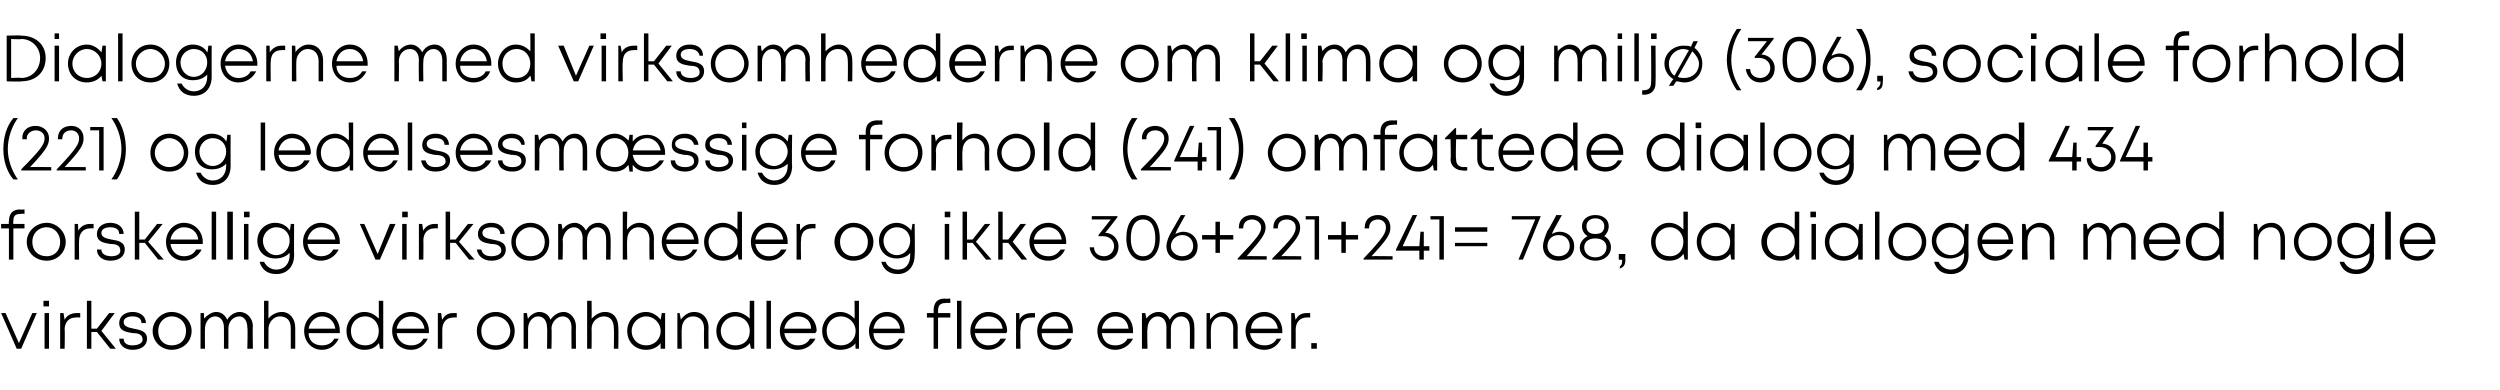 <?xml version="1.0" standalone="no"?><!DOCTYPE svg PUBLIC "-//W3C//DTD SVG 1.1//EN" "http://www.w3.org/Graphics/SVG/1.1/DTD/svg11.dtd"><svg xmlns="http://www.w3.org/2000/svg" version="1.1" width="224.4px" height="35px" viewBox="0 -3 224.4 35" style="top:-3px">  <desc>Dialogerne med virksomhederne om klima og milj (306), sociale forhold (221) og ledelsesm ssige forhold (241) omfatte...</desc>  <defs/>  <g id="Polygon280936">    <path d="M 3.3 25.1 L 1.9 28.3 L 1.5 28.3 L 0.1 25.1 L 0.5 25.1 L 1.7 27.8 L 2.9 25.1 L 3.3 25.1 Z M 3.9 24 L 4.4 24 L 4.4 24.5 L 3.9 24.5 L 3.9 24 Z M 4 25.1 L 4.4 25.1 L 4.4 28.3 L 4 28.3 L 4 25.1 Z M 7.2 25.1 L 7.2 25.5 C 7.2 25.5 6.84 25.48 6.8 25.5 C 6.2 25.5 5.8 25.9 5.8 26.6 C 5.84 26.57 5.8 28.3 5.8 28.3 L 5.4 28.3 L 5.4 25.1 L 5.7 25.1 C 5.7 25.1 5.8 25.66 5.8 25.7 C 6 25.3 6.4 25.1 6.9 25.1 C 6.87 25.1 7.2 25.1 7.2 25.1 Z M 8.7 26.8 L 8.2 26.8 L 8.2 28.3 L 7.8 28.3 L 7.8 24 L 8.2 24 L 8.2 26.5 L 8.7 26.5 L 9.8 25.1 L 10.3 25.1 L 9.1 26.7 L 10.4 28.3 L 9.9 28.3 L 8.7 26.8 Z M 11.9 28.4 C 11.2 28.4 10.7 28 10.7 27.4 C 10.7 27.4 11.1 27.4 11.1 27.4 C 11.1 27.8 11.4 28 11.9 28 C 12.4 28 12.8 27.8 12.8 27.5 C 12.8 27 12.4 26.9 11.9 26.9 C 11.3 26.8 10.7 26.7 10.7 26 C 10.7 25.4 11.2 25 11.9 25 C 12.6 25 13.1 25.4 13.1 26 C 13.1 26 12.7 26 12.7 26 C 12.7 25.6 12.4 25.4 11.9 25.4 C 11.4 25.4 11.1 25.6 11.1 25.9 C 11.1 26.3 11.5 26.4 12 26.5 C 12.5 26.6 13.2 26.7 13.2 27.4 C 13.2 28 12.7 28.4 11.9 28.4 C 11.9 28.4 11.9 28.4 11.9 28.4 Z M 13.7 26.7 C 13.7 25.8 14.5 25 15.4 25 C 16.4 25 17.2 25.8 17.2 26.7 C 17.2 27.7 16.4 28.4 15.4 28.4 C 14.5 28.4 13.7 27.7 13.7 26.7 Z M 16.7 26.7 C 16.7 26 16.2 25.4 15.4 25.4 C 14.7 25.4 14.2 26 14.2 26.7 C 14.2 27.5 14.7 28 15.4 28 C 16.2 28 16.7 27.5 16.7 26.7 Z M 21.5 25 C 22.2 25 22.7 25.6 22.7 26.3 C 22.66 26.29 22.7 28.3 22.7 28.3 L 22.2 28.3 C 22.2 28.3 22.25 26.41 22.2 26.4 C 22.2 25.8 21.9 25.4 21.5 25.4 C 20.9 25.4 20.5 25.9 20.5 26.5 C 20.51 26.52 20.5 28.3 20.5 28.3 L 20.1 28.3 C 20.1 28.3 20.11 26.41 20.1 26.4 C 20.1 25.8 19.8 25.4 19.3 25.4 C 18.8 25.4 18.4 25.9 18.4 26.5 C 18.38 26.52 18.4 28.3 18.4 28.3 L 18 28.3 L 18 25.1 L 18.3 25.1 C 18.3 25.1 18.34 25.61 18.3 25.6 C 18.6 25.3 19 25 19.4 25 C 19.9 25 20.2 25.3 20.4 25.7 C 20.6 25.3 21.1 25 21.5 25 C 21.5 25 21.5 25 21.5 25 Z M 26.5 26.4 C 26.51 26.42 26.5 28.3 26.5 28.3 L 26.1 28.3 C 26.1 28.3 26.1 26.51 26.1 26.5 C 26.1 25.8 25.8 25.4 25.1 25.4 C 24.6 25.4 24.1 25.9 24.1 26.5 C 24.09 26.54 24.1 28.3 24.1 28.3 L 23.7 28.3 L 23.7 24 L 24.1 24 C 24.1 24 24.09 25.63 24.1 25.6 C 24.3 25.3 24.8 25 25.3 25 C 26 25 26.5 25.6 26.5 26.4 Z M 30.5 26.9 C 30.5 26.9 27.7 26.9 27.7 26.9 C 27.7 27.6 28.2 28 28.9 28 C 29.4 28 29.8 27.8 30 27.4 C 30 27.4 30.4 27.4 30.4 27.4 C 30.1 28 29.6 28.4 28.9 28.4 C 28 28.4 27.3 27.7 27.3 26.7 C 27.3 25.8 28 25 28.9 25 C 29.9 25 30.5 25.8 30.5 26.7 C 30.5 26.8 30.5 26.8 30.5 26.9 Z M 28.9 25.4 C 28.3 25.4 27.8 25.9 27.7 26.5 C 27.7 26.5 30.1 26.5 30.1 26.5 C 30 25.8 29.5 25.4 28.9 25.4 C 28.9 25.4 28.9 25.4 28.9 25.4 Z M 34.4 24 L 34.4 28.3 L 34.1 28.3 C 34.1 28.3 34.04 27.8 34 27.8 C 33.7 28.2 33.3 28.4 32.7 28.4 C 31.8 28.4 31.1 27.7 31.1 26.7 C 31.1 25.8 31.8 25 32.7 25 C 33.3 25 33.7 25.3 34 25.6 C 34.01 25.62 34 24 34 24 L 34.4 24 Z M 34 26.7 C 34 26 33.5 25.4 32.8 25.4 C 32 25.4 31.5 26 31.5 26.7 C 31.5 27.5 32 28 32.8 28 C 33.5 28 34 27.5 34 26.7 Z M 38.5 26.9 C 38.5 26.9 35.6 26.9 35.6 26.9 C 35.7 27.6 36.2 28 36.9 28 C 37.4 28 37.8 27.8 38 27.4 C 38 27.4 38.4 27.4 38.4 27.4 C 38.1 28 37.6 28.4 36.9 28.4 C 35.9 28.4 35.2 27.7 35.2 26.7 C 35.2 25.8 35.9 25 36.9 25 C 37.8 25 38.5 25.8 38.5 26.7 C 38.5 26.8 38.5 26.8 38.5 26.9 Z M 36.9 25.4 C 36.2 25.4 35.7 25.9 35.6 26.5 C 35.6 26.5 38.1 26.5 38.1 26.5 C 38 25.8 37.5 25.4 36.9 25.4 C 36.9 25.4 36.9 25.4 36.9 25.4 Z M 41 25.1 L 41 25.5 C 41 25.5 40.69 25.48 40.7 25.5 C 40.1 25.5 39.7 25.9 39.7 26.6 C 39.7 26.57 39.7 28.3 39.7 28.3 L 39.3 28.3 L 39.3 25.1 L 39.6 25.1 C 39.6 25.1 39.66 25.66 39.7 25.7 C 39.9 25.3 40.2 25.1 40.7 25.1 C 40.73 25.1 41 25.1 41 25.1 Z M 42.8 26.7 C 42.8 25.8 43.5 25 44.5 25 C 45.5 25 46.2 25.8 46.2 26.7 C 46.2 27.7 45.5 28.4 44.5 28.4 C 43.5 28.4 42.8 27.7 42.8 26.7 Z M 45.8 26.7 C 45.8 26 45.2 25.4 44.5 25.4 C 43.7 25.4 43.2 26 43.2 26.7 C 43.2 27.5 43.7 28 44.5 28 C 45.2 28 45.8 27.5 45.8 26.7 Z M 50.6 25 C 51.2 25 51.7 25.6 51.7 26.3 C 51.68 26.29 51.7 28.3 51.7 28.3 L 51.3 28.3 C 51.3 28.3 51.28 26.41 51.3 26.4 C 51.3 25.8 51 25.4 50.5 25.4 C 50 25.4 49.5 25.9 49.5 26.5 C 49.54 26.52 49.5 28.3 49.5 28.3 L 49.1 28.3 C 49.1 28.3 49.14 26.41 49.1 26.4 C 49.1 25.8 48.8 25.4 48.3 25.4 C 47.8 25.4 47.4 25.9 47.4 26.5 C 47.4 26.52 47.4 28.3 47.4 28.3 L 47 28.3 L 47 25.1 L 47.3 25.1 C 47.3 25.1 47.36 25.61 47.4 25.6 C 47.6 25.3 48 25 48.4 25 C 48.9 25 49.3 25.3 49.4 25.7 C 49.7 25.3 50.1 25 50.6 25 C 50.6 25 50.6 25 50.6 25 Z M 55.5 26.4 C 55.53 26.42 55.5 28.3 55.5 28.3 L 55.1 28.3 C 55.1 28.3 55.13 26.51 55.1 26.5 C 55.1 25.8 54.8 25.4 54.2 25.4 C 53.6 25.4 53.1 25.9 53.1 26.5 C 53.12 26.54 53.1 28.3 53.1 28.3 L 52.7 28.3 L 52.7 24 L 53.1 24 C 53.1 24 53.12 25.63 53.1 25.6 C 53.4 25.3 53.8 25 54.3 25 C 55.1 25 55.5 25.6 55.5 26.4 Z M 59.7 25.1 L 59.7 28.3 L 59.3 28.3 C 59.3 28.3 59.29 27.77 59.3 27.8 C 59 28.2 58.5 28.4 58 28.4 C 57 28.4 56.3 27.7 56.3 26.7 C 56.3 25.8 57 25 58 25 C 58.5 25 59 25.3 59.3 25.7 C 59.3 25.69 59.4 25.1 59.4 25.1 L 59.7 25.1 Z M 59.3 26.7 C 59.3 26 58.7 25.4 58 25.4 C 57.3 25.4 56.7 26 56.7 26.7 C 56.7 27.5 57.3 28 58 28 C 58.7 28 59.3 27.5 59.3 26.7 Z M 62.3 25 C 63.1 25 63.6 25.6 63.6 26.4 C 63.58 26.42 63.6 28.3 63.6 28.3 L 63.2 28.3 C 63.2 28.3 63.17 26.51 63.2 26.5 C 63.2 25.8 62.8 25.4 62.2 25.4 C 61.6 25.4 61.2 25.9 61.2 26.5 C 61.16 26.54 61.2 28.3 61.2 28.3 L 60.8 28.3 L 60.8 25.1 L 61 25.1 C 61 25.1 61.13 25.68 61.1 25.7 C 61.4 25.3 61.8 25 62.3 25 C 62.3 25 62.3 25 62.3 25 Z M 67.7 24 L 67.7 28.3 L 67.4 28.3 C 67.4 28.3 67.31 27.8 67.3 27.8 C 67 28.2 66.5 28.4 66 28.4 C 65 28.4 64.3 27.7 64.3 26.7 C 64.3 25.8 65 25 66 25 C 66.5 25 67 25.3 67.3 25.6 C 67.28 25.62 67.3 24 67.3 24 L 67.7 24 Z M 67.3 26.7 C 67.3 26 66.8 25.4 66 25.4 C 65.3 25.4 64.7 26 64.7 26.7 C 64.7 27.5 65.3 28 66 28 C 66.8 28 67.3 27.5 67.3 26.7 Z M 68.8 24 L 69.2 24 L 69.2 28.3 L 68.8 28.3 L 68.8 24 Z M 73.2 26.9 C 73.2 26.9 70.4 26.9 70.4 26.9 C 70.5 27.6 71 28 71.6 28 C 72.1 28 72.5 27.8 72.7 27.4 C 72.7 27.4 73.2 27.4 73.2 27.4 C 72.9 28 72.3 28.4 71.6 28.4 C 70.7 28.4 70 27.7 70 26.7 C 70 25.8 70.7 25 71.6 25 C 72.6 25 73.3 25.8 73.3 26.7 C 73.3 26.8 73.2 26.8 73.2 26.9 Z M 71.6 25.4 C 71 25.4 70.5 25.9 70.4 26.5 C 70.4 26.5 72.8 26.5 72.8 26.5 C 72.8 25.8 72.3 25.4 71.6 25.4 C 71.6 25.4 71.6 25.4 71.6 25.4 Z M 77.1 24 L 77.1 28.3 L 76.8 28.3 C 76.8 28.3 76.76 27.8 76.8 27.8 C 76.5 28.2 76 28.4 75.4 28.4 C 74.5 28.4 73.8 27.7 73.8 26.7 C 73.8 25.8 74.5 25 75.4 25 C 76 25 76.4 25.3 76.7 25.6 C 76.73 25.62 76.7 24 76.7 24 L 77.1 24 Z M 76.8 26.7 C 76.8 26 76.2 25.4 75.5 25.4 C 74.7 25.4 74.2 26 74.2 26.7 C 74.2 27.5 74.7 28 75.5 28 C 76.2 28 76.8 27.5 76.8 26.7 Z M 81.2 26.9 C 81.2 26.9 78.4 26.9 78.4 26.9 C 78.4 27.6 78.9 28 79.6 28 C 80.1 28 80.5 27.8 80.7 27.4 C 80.7 27.4 81.1 27.4 81.1 27.4 C 80.8 28 80.3 28.4 79.6 28.4 C 78.7 28.4 78 27.7 78 26.7 C 78 25.8 78.7 25 79.6 25 C 80.6 25 81.2 25.8 81.2 26.7 C 81.2 26.8 81.2 26.8 81.2 26.9 Z M 79.6 25.4 C 78.9 25.4 78.5 25.9 78.4 26.5 C 78.4 26.5 80.8 26.5 80.8 26.5 C 80.7 25.8 80.2 25.4 79.6 25.4 C 79.6 25.4 79.6 25.4 79.6 25.4 Z M 85.3 25.5 L 84.2 25.5 L 84.2 28.3 L 83.8 28.3 L 83.8 25.5 L 83.2 25.5 L 83.2 25.1 L 83.8 25.1 C 83.8 25.1 83.81 24.87 83.8 24.9 C 83.8 24.2 84.1 23.8 84.8 23.8 C 84.85 23.83 85.3 23.8 85.3 23.8 L 85.3 24.2 C 85.3 24.2 84.92 24.16 84.9 24.2 C 84.4 24.2 84.2 24.4 84.2 24.9 C 84.2 24.87 84.2 25.1 84.2 25.1 L 85.3 25.1 L 85.3 25.5 Z M 85.9 24 L 86.3 24 L 86.3 28.3 L 85.9 28.3 L 85.9 24 Z M 90.3 26.9 C 90.3 26.9 87.5 26.9 87.5 26.9 C 87.6 27.6 88.1 28 88.7 28 C 89.2 28 89.6 27.8 89.8 27.4 C 89.8 27.4 90.3 27.4 90.3 27.4 C 90 28 89.4 28.4 88.7 28.4 C 87.8 28.4 87.1 27.7 87.1 26.7 C 87.1 25.8 87.8 25 88.7 25 C 89.7 25 90.4 25.8 90.4 26.7 C 90.4 26.8 90.4 26.8 90.3 26.9 Z M 88.7 25.4 C 88.1 25.4 87.6 25.9 87.5 26.5 C 87.5 26.5 90 26.5 90 26.5 C 89.9 25.8 89.4 25.4 88.7 25.4 C 88.7 25.4 88.7 25.4 88.7 25.4 Z M 92.9 25.1 L 92.9 25.5 C 92.9 25.5 92.56 25.48 92.6 25.5 C 91.9 25.5 91.6 25.9 91.6 26.6 C 91.56 26.57 91.6 28.3 91.6 28.3 L 91.2 28.3 L 91.2 25.1 L 91.5 25.1 C 91.5 25.1 91.52 25.66 91.5 25.7 C 91.7 25.3 92.1 25.1 92.6 25.1 C 92.59 25.1 92.9 25.1 92.9 25.1 Z M 96.3 26.9 C 96.3 26.9 93.5 26.9 93.5 26.9 C 93.5 27.6 94 28 94.7 28 C 95.2 28 95.6 27.8 95.8 27.4 C 95.8 27.4 96.2 27.4 96.2 27.4 C 96 28 95.4 28.4 94.7 28.4 C 93.8 28.4 93.1 27.7 93.1 26.7 C 93.1 25.8 93.8 25 94.7 25 C 95.7 25 96.3 25.8 96.3 26.7 C 96.3 26.8 96.3 26.8 96.3 26.9 Z M 94.7 25.4 C 94.1 25.4 93.6 25.9 93.5 26.5 C 93.5 26.5 95.9 26.5 95.9 26.5 C 95.8 25.8 95.4 25.4 94.7 25.4 C 94.7 25.4 94.7 25.4 94.7 25.4 Z M 101.7 26.9 C 101.7 26.9 98.9 26.9 98.9 26.9 C 99 27.6 99.4 28 100.1 28 C 100.6 28 101 27.8 101.2 27.4 C 101.2 27.4 101.7 27.4 101.7 27.4 C 101.4 28 100.8 28.4 100.1 28.4 C 99.2 28.4 98.5 27.7 98.5 26.7 C 98.5 25.8 99.2 25 100.1 25 C 101.1 25 101.7 25.8 101.7 26.7 C 101.7 26.8 101.7 26.8 101.7 26.9 Z M 100.1 25.4 C 99.5 25.4 99 25.9 98.9 26.5 C 98.9 26.5 101.3 26.5 101.3 26.5 C 101.2 25.8 100.8 25.4 100.1 25.4 C 100.1 25.4 100.1 25.4 100.1 25.4 Z M 106.1 25 C 106.8 25 107.2 25.6 107.2 26.3 C 107.23 26.29 107.2 28.3 107.2 28.3 L 106.8 28.3 C 106.8 28.3 106.82 26.41 106.8 26.4 C 106.8 25.8 106.5 25.4 106 25.4 C 105.5 25.4 105.1 25.9 105.1 26.5 C 105.09 26.52 105.1 28.3 105.1 28.3 L 104.7 28.3 C 104.7 28.3 104.69 26.41 104.7 26.4 C 104.7 25.8 104.4 25.4 103.9 25.4 C 103.4 25.4 103 25.9 103 26.5 C 102.95 26.52 103 28.3 103 28.3 L 102.5 28.3 L 102.5 25.1 L 102.8 25.1 C 102.8 25.1 102.91 25.61 102.9 25.6 C 103.1 25.3 103.5 25 104 25 C 104.5 25 104.8 25.3 105 25.7 C 105.2 25.3 105.6 25 106.1 25 C 106.1 25 106.1 25 106.1 25 Z M 109.8 25 C 110.6 25 111.1 25.6 111.1 26.4 C 111.08 26.42 111.1 28.3 111.1 28.3 L 110.7 28.3 C 110.7 28.3 110.68 26.51 110.7 26.5 C 110.7 25.8 110.3 25.4 109.7 25.4 C 109.1 25.4 108.7 25.9 108.7 26.5 C 108.66 26.54 108.7 28.3 108.7 28.3 L 108.3 28.3 L 108.3 25.1 L 108.6 25.1 C 108.6 25.1 108.63 25.68 108.6 25.7 C 108.9 25.3 109.3 25 109.8 25 C 109.8 25 109.8 25 109.8 25 Z M 115.1 26.9 C 115.1 26.9 112.2 26.9 112.2 26.9 C 112.3 27.6 112.8 28 113.5 28 C 114 28 114.4 27.8 114.6 27.4 C 114.6 27.4 115 27.4 115 27.4 C 114.7 28 114.2 28.4 113.5 28.4 C 112.5 28.4 111.8 27.7 111.8 26.7 C 111.8 25.8 112.5 25 113.5 25 C 114.4 25 115.1 25.8 115.1 26.7 C 115.1 26.8 115.1 26.8 115.1 26.9 Z M 113.5 25.4 C 112.8 25.4 112.3 25.9 112.3 26.5 C 112.3 26.5 114.7 26.5 114.7 26.5 C 114.6 25.8 114.1 25.4 113.5 25.4 C 113.5 25.4 113.5 25.4 113.5 25.4 Z M 117.6 25.1 L 117.6 25.5 C 117.6 25.5 117.3 25.48 117.3 25.5 C 116.7 25.5 116.3 25.9 116.3 26.6 C 116.31 26.57 116.3 28.3 116.3 28.3 L 115.9 28.3 L 115.9 25.1 L 116.2 25.1 C 116.2 25.1 116.26 25.66 116.3 25.7 C 116.5 25.3 116.8 25.1 117.3 25.1 C 117.33 25.1 117.6 25.1 117.6 25.1 Z M 117.7 27.8 L 118.2 27.8 L 118.2 28.3 L 117.7 28.3 L 117.7 27.8 Z " stroke="none" fill="#000000"/>  </g>  <g id="Polygon280935">    <path d="M 2.2 17.5 L 1.2 17.5 L 1.2 20.3 L 0.8 20.3 L 0.8 17.5 L 0.1 17.5 L 0.1 17.1 L 0.8 17.1 C 0.8 17.1 0.76 16.87 0.8 16.9 C 0.8 16.2 1.1 15.8 1.8 15.8 C 1.8 15.83 2.2 15.8 2.2 15.8 L 2.2 16.2 C 2.2 16.2 1.87 16.16 1.9 16.2 C 1.3 16.2 1.2 16.4 1.2 16.9 C 1.15 16.87 1.2 17.1 1.2 17.1 L 2.2 17.1 L 2.2 17.5 Z M 2.4 18.7 C 2.4 17.8 3.2 17 4.2 17 C 5.1 17 5.9 17.8 5.9 18.7 C 5.9 19.7 5.1 20.4 4.2 20.4 C 3.2 20.4 2.4 19.7 2.4 18.7 Z M 5.4 18.7 C 5.4 18 4.9 17.4 4.2 17.4 C 3.4 17.4 2.9 18 2.9 18.7 C 2.9 19.5 3.4 20 4.2 20 C 4.9 20 5.4 19.5 5.4 18.7 Z M 8.4 17.1 L 8.4 17.5 C 8.4 17.5 8.07 17.48 8.1 17.5 C 7.5 17.5 7.1 17.9 7.1 18.6 C 7.08 18.57 7.1 20.3 7.1 20.3 L 6.7 20.3 L 6.7 17.1 L 7 17.1 C 7 17.1 7.04 17.66 7 17.7 C 7.3 17.3 7.6 17.1 8.1 17.1 C 8.1 17.1 8.4 17.1 8.4 17.1 Z M 9.9 20.4 C 9.2 20.4 8.7 20 8.7 19.4 C 8.7 19.4 9.1 19.4 9.1 19.4 C 9.1 19.8 9.5 20 10 20 C 10.5 20 10.8 19.8 10.8 19.5 C 10.8 19 10.4 18.9 9.9 18.9 C 9.3 18.8 8.7 18.7 8.7 18 C 8.7 17.4 9.2 17 9.9 17 C 10.6 17 11.1 17.4 11.1 18 C 11.1 18 10.7 18 10.7 18 C 10.7 17.6 10.4 17.4 9.9 17.4 C 9.4 17.4 9.1 17.6 9.1 17.9 C 9.1 18.3 9.5 18.4 10 18.5 C 10.6 18.6 11.2 18.7 11.2 19.4 C 11.2 20 10.7 20.4 9.9 20.4 C 9.9 20.4 9.9 20.4 9.9 20.4 Z M 13 18.8 L 12.5 18.8 L 12.5 20.3 L 12.1 20.3 L 12.1 16 L 12.5 16 L 12.5 18.5 L 13 18.5 L 14.1 17.1 L 14.6 17.1 L 13.3 18.7 L 14.7 20.3 L 14.2 20.3 L 13 18.8 Z M 18.2 18.9 C 18.2 18.9 15.3 18.9 15.3 18.9 C 15.4 19.6 15.9 20 16.5 20 C 17 20 17.4 19.8 17.6 19.4 C 17.6 19.4 18.1 19.4 18.1 19.4 C 17.8 20 17.2 20.4 16.5 20.4 C 15.6 20.4 14.9 19.7 14.9 18.7 C 14.9 17.8 15.6 17 16.5 17 C 17.5 17 18.2 17.8 18.2 18.7 C 18.2 18.8 18.2 18.8 18.2 18.9 Z M 16.5 17.4 C 15.9 17.4 15.4 17.9 15.3 18.5 C 15.3 18.5 17.8 18.5 17.8 18.5 C 17.7 17.8 17.2 17.4 16.5 17.4 C 16.5 17.4 16.5 17.4 16.5 17.4 Z M 19 16 L 19.4 16 L 19.4 20.3 L 19 20.3 L 19 16 Z M 20.4 16 L 20.9 16 L 20.9 20.3 L 20.4 20.3 L 20.4 16 Z M 21.9 16 L 22.4 16 L 22.4 16.5 L 21.9 16.5 L 21.9 16 Z M 21.9 17.1 L 22.3 17.1 L 22.3 20.3 L 21.9 20.3 L 21.9 17.1 Z M 26.4 17.1 C 26.4 17.1 26.38 19.89 26.4 19.9 C 26.4 20.9 25.8 21.6 24.8 21.6 C 24 21.6 23.5 21.2 23.3 20.5 C 23.3 20.5 23.7 20.5 23.7 20.5 C 23.9 20.9 24.3 21.2 24.8 21.2 C 25.5 21.2 26 20.7 26 19.9 C 26 19.9 26 19.7 26 19.7 C 25.7 20 25.3 20.2 24.7 20.2 C 23.8 20.2 23.1 19.6 23.1 18.6 C 23.1 17.7 23.8 17 24.7 17 C 25.3 17 25.8 17.3 26 17.7 C 26.04 17.69 26.1 17.1 26.1 17.1 L 26.4 17.1 Z M 24.8 19.9 C 25.5 19.9 26 19.3 26 18.6 C 26 17.9 25.5 17.4 24.8 17.4 C 24.1 17.4 23.6 18 23.6 18.6 C 23.6 19.3 24.1 19.9 24.8 19.9 C 24.8 19.9 24.8 19.9 24.8 19.9 Z M 30.5 18.9 C 30.5 18.9 27.6 18.9 27.6 18.9 C 27.7 19.6 28.2 20 28.8 20 C 29.3 20 29.7 19.8 29.9 19.4 C 29.9 19.4 30.4 19.4 30.4 19.4 C 30.1 20 29.5 20.4 28.8 20.4 C 27.9 20.4 27.2 19.7 27.2 18.7 C 27.2 17.8 27.9 17 28.8 17 C 29.8 17 30.5 17.8 30.5 18.7 C 30.5 18.8 30.5 18.8 30.5 18.9 Z M 28.8 17.4 C 28.2 17.4 27.7 17.9 27.6 18.5 C 27.6 18.5 30.1 18.5 30.1 18.5 C 30 17.8 29.5 17.4 28.8 17.4 C 28.8 17.4 28.8 17.4 28.8 17.4 Z M 35.5 17.1 L 34.1 20.3 L 33.7 20.3 L 32.3 17.1 L 32.7 17.1 L 33.9 19.8 L 35 17.1 L 35.5 17.1 Z M 36.1 16 L 36.6 16 L 36.6 16.5 L 36.1 16.5 L 36.1 16 Z M 36.1 17.1 L 36.5 17.1 L 36.5 20.3 L 36.1 20.3 L 36.1 17.1 Z M 39.3 17.1 L 39.3 17.5 C 39.3 17.5 39.01 17.48 39 17.5 C 38.4 17.5 38 17.9 38 18.6 C 38.02 18.57 38 20.3 38 20.3 L 37.6 20.3 L 37.6 17.1 L 37.9 17.1 C 37.9 17.1 37.97 17.66 38 17.7 C 38.2 17.3 38.6 17.1 39 17.1 C 39.04 17.1 39.3 17.1 39.3 17.1 Z M 40.9 18.8 L 40.4 18.8 L 40.4 20.3 L 40 20.3 L 40 16 L 40.4 16 L 40.4 18.5 L 40.9 18.5 L 42 17.1 L 42.5 17.1 L 41.2 18.7 L 42.6 20.3 L 42.1 20.3 L 40.9 18.8 Z M 44.1 20.4 C 43.4 20.4 42.9 20 42.8 19.4 C 42.8 19.4 43.2 19.4 43.2 19.4 C 43.3 19.8 43.6 20 44.1 20 C 44.6 20 45 19.8 45 19.5 C 45 19 44.5 18.9 44.1 18.9 C 43.5 18.8 42.9 18.7 42.9 18 C 42.9 17.4 43.4 17 44.1 17 C 44.8 17 45.3 17.4 45.3 18 C 45.3 18 44.9 18 44.9 18 C 44.9 17.6 44.6 17.4 44.1 17.4 C 43.6 17.4 43.3 17.6 43.3 17.9 C 43.3 18.3 43.7 18.4 44.2 18.5 C 44.7 18.6 45.4 18.7 45.4 19.4 C 45.4 20 44.9 20.4 44.1 20.4 C 44.1 20.4 44.1 20.4 44.1 20.4 Z M 45.9 18.7 C 45.9 17.8 46.6 17 47.6 17 C 48.6 17 49.3 17.8 49.3 18.7 C 49.3 19.7 48.6 20.4 47.6 20.4 C 46.6 20.4 45.9 19.7 45.9 18.7 Z M 48.9 18.7 C 48.9 18 48.4 17.4 47.6 17.4 C 46.9 17.4 46.3 18 46.3 18.7 C 46.3 19.5 46.9 20 47.6 20 C 48.4 20 48.9 19.5 48.9 18.7 Z M 53.7 17 C 54.4 17 54.8 17.6 54.8 18.3 C 54.83 18.29 54.8 20.3 54.8 20.3 L 54.4 20.3 C 54.4 20.3 54.42 18.41 54.4 18.4 C 54.4 17.8 54.1 17.4 53.6 17.4 C 53.1 17.4 52.7 17.9 52.7 18.5 C 52.68 18.52 52.7 20.3 52.7 20.3 L 52.3 20.3 C 52.3 20.3 52.28 18.41 52.3 18.4 C 52.3 17.8 52 17.4 51.5 17.4 C 51 17.4 50.6 17.9 50.5 18.5 C 50.55 18.52 50.5 20.3 50.5 20.3 L 50.1 20.3 L 50.1 17.1 L 50.4 17.1 C 50.4 17.1 50.51 17.61 50.5 17.6 C 50.7 17.3 51.1 17 51.6 17 C 52 17 52.4 17.3 52.6 17.7 C 52.8 17.3 53.2 17 53.7 17 C 53.7 17 53.7 17 53.7 17 Z M 58.7 18.4 C 58.68 18.42 58.7 20.3 58.7 20.3 L 58.3 20.3 C 58.3 20.3 58.27 18.51 58.3 18.5 C 58.3 17.8 57.9 17.4 57.3 17.4 C 56.7 17.4 56.3 17.9 56.3 18.5 C 56.26 18.54 56.3 20.3 56.3 20.3 L 55.9 20.3 L 55.9 16 L 56.3 16 C 56.3 16 56.26 17.63 56.3 17.6 C 56.5 17.3 56.9 17 57.4 17 C 58.2 17 58.7 17.6 58.7 18.4 Z M 62.7 18.9 C 62.7 18.9 59.8 18.9 59.8 18.9 C 59.9 19.6 60.4 20 61.1 20 C 61.6 20 62 19.8 62.2 19.4 C 62.2 19.4 62.6 19.4 62.6 19.4 C 62.3 20 61.8 20.4 61.1 20.4 C 60.1 20.4 59.4 19.7 59.4 18.7 C 59.4 17.8 60.1 17 61.1 17 C 62 17 62.7 17.8 62.7 18.7 C 62.7 18.8 62.7 18.8 62.7 18.9 Z M 61.1 17.4 C 60.4 17.4 59.9 17.9 59.8 18.5 C 59.8 18.5 62.3 18.5 62.3 18.5 C 62.2 17.8 61.7 17.4 61.1 17.4 C 61.1 17.4 61.1 17.4 61.1 17.4 Z M 66.6 16 L 66.6 20.3 L 66.3 20.3 C 66.3 20.3 66.21 19.8 66.2 19.8 C 65.9 20.2 65.4 20.4 64.9 20.4 C 63.9 20.4 63.2 19.7 63.2 18.7 C 63.2 17.8 63.9 17 64.9 17 C 65.4 17 65.9 17.3 66.2 17.6 C 66.18 17.62 66.2 16 66.2 16 L 66.6 16 Z M 66.2 18.7 C 66.2 18 65.7 17.4 64.9 17.4 C 64.2 17.4 63.6 18 63.6 18.7 C 63.6 19.5 64.2 20 64.9 20 C 65.7 20 66.2 19.5 66.2 18.7 Z M 70.7 18.9 C 70.7 18.9 67.8 18.9 67.8 18.9 C 67.9 19.6 68.4 20 69 20 C 69.5 20 69.9 19.8 70.1 19.4 C 70.1 19.4 70.6 19.4 70.6 19.4 C 70.3 20 69.7 20.4 69 20.4 C 68.1 20.4 67.4 19.7 67.4 18.7 C 67.4 17.8 68.1 17 69 17 C 70 17 70.7 17.8 70.7 18.7 C 70.7 18.8 70.7 18.8 70.7 18.9 Z M 69 17.4 C 68.4 17.4 67.9 17.9 67.8 18.5 C 67.8 18.5 70.3 18.5 70.3 18.5 C 70.2 17.8 69.7 17.4 69 17.4 C 69 17.4 69 17.4 69 17.4 Z M 73.2 17.1 L 73.2 17.5 C 73.2 17.5 72.86 17.48 72.9 17.5 C 72.2 17.5 71.9 17.9 71.9 18.6 C 71.87 18.57 71.9 20.3 71.9 20.3 L 71.5 20.3 L 71.5 17.1 L 71.8 17.1 C 71.8 17.1 71.83 17.66 71.8 17.7 C 72.1 17.3 72.4 17.1 72.9 17.1 C 72.9 17.1 73.2 17.1 73.2 17.1 Z M 74.9 18.7 C 74.9 17.8 75.7 17 76.6 17 C 77.6 17 78.4 17.8 78.4 18.7 C 78.4 19.7 77.6 20.4 76.6 20.4 C 75.7 20.4 74.9 19.7 74.9 18.7 Z M 77.9 18.7 C 77.9 18 77.4 17.4 76.6 17.4 C 75.9 17.4 75.4 18 75.4 18.7 C 75.4 19.5 75.9 20 76.6 20 C 77.4 20 77.9 19.5 77.9 18.7 Z M 82.1 17.1 C 82.1 17.1 82.14 19.89 82.1 19.9 C 82.1 20.9 81.5 21.6 80.6 21.6 C 79.8 21.6 79.3 21.2 79.1 20.5 C 79.1 20.5 79.5 20.5 79.5 20.5 C 79.6 20.9 80.1 21.2 80.6 21.2 C 81.3 21.2 81.7 20.7 81.7 19.9 C 81.7 19.9 81.7 19.7 81.7 19.7 C 81.5 20 81 20.2 80.5 20.2 C 79.6 20.2 78.9 19.6 78.9 18.6 C 78.9 17.7 79.6 17 80.5 17 C 81 17 81.5 17.3 81.8 17.7 C 81.8 17.69 81.9 17.1 81.9 17.1 L 82.1 17.1 Z M 80.5 19.9 C 81.2 19.9 81.7 19.3 81.7 18.6 C 81.7 17.9 81.2 17.4 80.5 17.4 C 79.8 17.4 79.3 18 79.3 18.6 C 79.3 19.3 79.8 19.9 80.5 19.9 C 80.5 19.9 80.5 19.9 80.5 19.9 Z M 84.8 16 L 85.3 16 L 85.3 16.5 L 84.8 16.5 L 84.8 16 Z M 84.8 17.1 L 85.2 17.1 L 85.2 20.3 L 84.8 20.3 L 84.8 17.1 Z M 87.3 18.8 L 86.8 18.8 L 86.8 20.3 L 86.4 20.3 L 86.4 16 L 86.8 16 L 86.8 18.5 L 87.3 18.5 L 88.4 17.1 L 88.9 17.1 L 87.6 18.7 L 89 20.3 L 88.5 20.3 L 87.3 18.8 Z M 90.5 18.8 L 90 18.8 L 90 20.3 L 89.6 20.3 L 89.6 16 L 90 16 L 90 18.5 L 90.5 18.5 L 91.6 17.1 L 92.1 17.1 L 90.9 18.7 L 92.2 20.3 L 91.7 20.3 L 90.5 18.8 Z M 95.7 18.9 C 95.7 18.9 92.8 18.9 92.8 18.9 C 92.9 19.6 93.4 20 94.1 20 C 94.6 20 94.9 19.8 95.2 19.4 C 95.2 19.4 95.6 19.4 95.6 19.4 C 95.3 20 94.8 20.4 94.1 20.4 C 93.1 20.4 92.4 19.7 92.4 18.7 C 92.4 17.8 93.1 17 94.1 17 C 95 17 95.7 17.8 95.7 18.7 C 95.7 18.8 95.7 18.8 95.7 18.9 Z M 94.1 17.4 C 93.4 17.4 92.9 17.9 92.8 18.5 C 92.8 18.5 95.3 18.5 95.3 18.5 C 95.2 17.8 94.7 17.4 94.1 17.4 C 94.1 17.4 94.1 17.4 94.1 17.4 Z M 100.4 19.1 C 100.4 19.9 99.9 20.4 99.1 20.4 C 98.4 20.4 97.9 19.9 97.8 19.2 C 97.8 19.2 98.2 19.2 98.2 19.2 C 98.2 19.7 98.6 20 99.1 20 C 99.6 20 100 19.6 100 19.1 C 100 18.6 99.6 18.2 99 18.2 C 99.05 18.2 98.6 18.2 98.6 18.2 L 98.6 18.1 L 99.7 16.7 L 98 16.7 L 98 16.4 L 100.3 16.4 L 100.3 16.5 C 100.3 16.5 99.24 17.88 99.2 17.9 C 99.9 17.9 100.4 18.5 100.4 19.1 Z M 101.1 18.4 C 101.1 17.1 101.6 16.3 102.6 16.3 C 103.5 16.3 104.1 17.1 104.1 18.4 C 104.1 19.6 103.5 20.4 102.6 20.4 C 101.7 20.4 101.1 19.6 101.1 18.4 Z M 103.7 18.4 C 103.7 17.3 103.3 16.7 102.6 16.7 C 101.9 16.7 101.5 17.3 101.5 18.4 C 101.5 19.4 101.9 20 102.6 20 C 103.3 20 103.7 19.4 103.7 18.4 Z M 106.2 17.8 C 106.9 17.8 107.5 18.3 107.5 19.1 C 107.5 19.9 107 20.4 106.1 20.4 C 105.3 20.4 104.7 19.9 104.7 19.1 C 104.7 18.7 104.9 18.2 105.2 17.7 C 105.18 17.74 106 16.3 106 16.3 C 106 16.3 106.41 16.32 106.4 16.3 C 105.8 17.4 105.6 17.7 105.5 18 C 105.7 17.9 106 17.8 106.2 17.8 C 106.2 17.8 106.2 17.8 106.2 17.8 Z M 107.1 19.1 C 107.1 18.5 106.7 18.1 106.1 18.1 C 105.6 18.1 105.1 18.5 105.1 19.1 C 105.1 19.6 105.6 20 106.1 20 C 106.7 20 107.1 19.6 107.1 19.1 Z M 110.7 18.5 L 109.5 18.5 L 109.5 19.7 L 109.1 19.7 L 109.1 18.5 L 107.9 18.5 L 107.9 18.1 L 109.1 18.1 L 109.1 16.9 L 109.5 16.9 L 109.5 18.1 L 110.7 18.1 L 110.7 18.5 Z M 113.7 20 L 113.7 20.3 L 111.1 20.3 C 111.1 20.3 111.08 20.21 111.1 20.2 C 112.9 18.3 113.2 17.9 113.2 17.4 C 113.2 17 112.8 16.7 112.4 16.7 C 111.9 16.7 111.6 17 111.6 17.4 C 111.57 17.42 111.6 17.5 111.6 17.5 L 111.2 17.5 C 111.2 17.5 111.18 17.42 111.2 17.4 C 111.2 16.7 111.7 16.3 112.4 16.3 C 113.1 16.3 113.6 16.8 113.6 17.4 C 113.6 18 113.3 18.4 111.9 20 C 111.85 19.97 113.7 20 113.7 20 Z M 116.8 20 L 116.8 20.3 L 114.2 20.3 C 114.2 20.3 114.2 20.21 114.2 20.2 C 116.1 18.3 116.3 17.9 116.3 17.4 C 116.3 17 116 16.7 115.5 16.7 C 115 16.7 114.7 17 114.7 17.4 C 114.69 17.42 114.7 17.5 114.7 17.5 L 114.3 17.5 C 114.3 17.5 114.29 17.42 114.3 17.4 C 114.3 16.7 114.8 16.3 115.5 16.3 C 116.2 16.3 116.7 16.8 116.7 17.4 C 116.7 18 116.5 18.4 115 20 C 114.97 19.97 116.8 20 116.8 20 Z M 118.4 16.4 L 118.4 20.3 L 118 20.3 L 118 16.7 L 117.2 16.7 L 117.2 16.4 L 118.4 16.4 Z M 121.9 18.5 L 120.8 18.5 L 120.8 19.7 L 120.4 19.7 L 120.4 18.5 L 119.2 18.5 L 119.2 18.1 L 120.4 18.1 L 120.4 16.9 L 120.8 16.9 L 120.8 18.1 L 121.9 18.1 L 121.9 18.5 Z M 125 20 L 125 20.3 L 122.4 20.3 C 122.4 20.3 122.36 20.21 122.4 20.2 C 124.2 18.3 124.4 17.9 124.4 17.4 C 124.4 17 124.1 16.7 123.7 16.7 C 123.2 16.7 122.9 17 122.9 17.4 C 122.85 17.42 122.9 17.5 122.9 17.5 L 122.5 17.5 C 122.5 17.5 122.46 17.42 122.5 17.4 C 122.5 16.7 123 16.3 123.7 16.3 C 124.4 16.3 124.8 16.8 124.8 17.4 C 124.8 18 124.6 18.4 123.1 20 C 123.13 19.97 125 20 125 20 Z M 128.3 19.5 L 127.8 19.5 L 127.8 20.3 L 127.4 20.3 L 127.4 19.5 L 125.3 19.5 L 125.3 19.4 L 126.8 16.3 L 127.2 16.3 L 125.9 19.1 L 127.4 19.1 L 127.5 17.8 L 127.8 17.8 L 127.8 19.1 L 128.3 19.1 L 128.3 19.5 Z M 129.6 16.4 L 129.6 20.3 L 129.2 20.3 L 129.2 16.7 L 128.4 16.7 L 128.4 16.4 L 129.6 16.4 Z M 130.6 17.4 L 133.5 17.4 L 133.5 17.8 L 130.6 17.8 L 130.6 17.4 Z M 130.6 18.8 L 133.5 18.8 L 133.5 19.1 L 130.6 19.1 L 130.6 18.8 Z M 138.3 16.4 L 138.3 16.4 L 136.7 20.3 L 136.3 20.3 L 137.8 16.7 L 135.7 16.7 L 135.7 16.4 L 138.3 16.4 Z M 140 17.8 C 140.7 17.8 141.3 18.3 141.3 19.1 C 141.3 19.9 140.7 20.4 139.9 20.4 C 139.1 20.4 138.5 19.9 138.5 19.1 C 138.5 18.7 138.7 18.2 138.9 17.7 C 138.94 17.74 139.7 16.3 139.7 16.3 C 139.7 16.3 140.18 16.32 140.2 16.3 C 139.6 17.4 139.4 17.7 139.3 18 C 139.5 17.9 139.7 17.8 140 17.8 C 140 17.8 140 17.8 140 17.8 Z M 140.9 19.1 C 140.9 18.5 140.5 18.1 139.9 18.1 C 139.3 18.1 138.9 18.5 138.9 19.1 C 138.9 19.6 139.3 20 139.9 20 C 140.5 20 140.9 19.6 140.9 19.1 Z M 144 18.2 C 144.4 18.4 144.6 18.8 144.6 19.2 C 144.6 19.9 144 20.4 143.2 20.4 C 142.4 20.4 141.8 19.9 141.8 19.2 C 141.8 18.8 142.1 18.4 142.5 18.2 C 142.2 18 142 17.7 142 17.3 C 142 16.7 142.5 16.3 143.2 16.3 C 143.9 16.3 144.4 16.7 144.4 17.3 C 144.4 17.7 144.2 18 144 18.2 C 144 18.2 144 18.2 144 18.2 Z M 143.2 16.6 C 142.7 16.6 142.4 16.9 142.4 17.3 C 142.4 17.8 142.7 18 143.2 18 C 143.7 18 144 17.8 144 17.3 C 144 16.9 143.7 16.6 143.2 16.6 C 143.2 16.6 143.2 16.6 143.2 16.6 Z M 144.2 19.2 C 144.2 18.7 143.8 18.4 143.2 18.4 C 142.6 18.4 142.2 18.7 142.2 19.2 C 142.2 19.7 142.6 20.1 143.2 20.1 C 143.8 20.1 144.2 19.7 144.2 19.2 Z M 145.4 20.9 C 145.6 20.8 145.6 20.6 145.6 20.3 C 145.63 20.35 145.3 20.3 145.3 20.3 L 145.3 19.8 L 145.9 19.8 C 145.9 19.8 145.86 20.31 145.9 20.3 C 145.9 20.8 145.7 21 145.4 21.1 C 145.4 21.1 145.4 20.9 145.4 20.9 Z M 151.5 16 L 151.5 20.3 L 151.2 20.3 C 151.2 20.3 151.14 19.8 151.1 19.8 C 150.8 20.2 150.4 20.4 149.8 20.4 C 148.9 20.4 148.2 19.7 148.2 18.7 C 148.2 17.8 148.9 17 149.8 17 C 150.4 17 150.8 17.3 151.1 17.6 C 151.11 17.62 151.1 16 151.1 16 L 151.5 16 Z M 151.1 18.7 C 151.1 18 150.6 17.4 149.9 17.4 C 149.1 17.4 148.6 18 148.6 18.7 C 148.6 19.5 149.1 20 149.9 20 C 150.6 20 151.1 19.5 151.1 18.7 Z M 155.7 17.1 L 155.7 20.3 L 155.4 20.3 C 155.4 20.3 155.33 19.77 155.3 19.8 C 155 20.2 154.6 20.4 154 20.4 C 153 20.4 152.3 19.7 152.3 18.7 C 152.3 17.8 153 17 154 17 C 154.6 17 155 17.3 155.3 17.7 C 155.34 17.69 155.4 17.1 155.4 17.1 L 155.7 17.1 Z M 155.3 18.7 C 155.3 18 154.8 17.4 154 17.4 C 153.3 17.4 152.7 18 152.7 18.7 C 152.7 19.5 153.3 20 154 20 C 154.8 20 155.3 19.5 155.3 18.7 Z M 161.5 16 L 161.5 20.3 L 161.2 20.3 C 161.2 20.3 161.12 19.8 161.1 19.8 C 160.8 20.2 160.4 20.4 159.8 20.4 C 158.8 20.4 158.1 19.7 158.1 18.7 C 158.1 17.8 158.8 17 159.8 17 C 160.3 17 160.8 17.3 161.1 17.6 C 161.09 17.62 161.1 16 161.1 16 L 161.5 16 Z M 161.1 18.7 C 161.1 18 160.6 17.4 159.8 17.4 C 159.1 17.4 158.6 18 158.6 18.7 C 158.6 19.5 159.1 20 159.8 20 C 160.6 20 161.1 19.5 161.1 18.7 Z M 162.5 16 L 163 16 L 163 16.5 L 162.5 16.5 L 162.5 16 Z M 162.6 17.1 L 163 17.1 L 163 20.3 L 162.6 20.3 L 162.6 17.1 Z M 167.2 17.1 L 167.2 20.3 L 166.8 20.3 C 166.8 20.3 166.79 19.77 166.8 19.8 C 166.5 20.2 166 20.4 165.5 20.4 C 164.5 20.4 163.8 19.7 163.8 18.7 C 163.8 17.8 164.5 17 165.5 17 C 166 17 166.5 17.3 166.8 17.7 C 166.8 17.69 166.9 17.1 166.9 17.1 L 167.2 17.1 Z M 166.8 18.7 C 166.8 18 166.2 17.4 165.5 17.4 C 164.8 17.4 164.2 18 164.2 18.7 C 164.2 19.5 164.8 20 165.5 20 C 166.2 20 166.8 19.5 166.8 18.7 Z M 168.3 16 L 168.7 16 L 168.7 20.3 L 168.3 20.3 L 168.3 16 Z M 169.5 18.7 C 169.5 17.8 170.2 17 171.2 17 C 172.2 17 172.9 17.8 172.9 18.7 C 172.9 19.7 172.2 20.4 171.2 20.4 C 170.2 20.4 169.5 19.7 169.5 18.7 Z M 172.5 18.7 C 172.5 18 171.9 17.4 171.2 17.4 C 170.4 17.4 169.9 18 169.9 18.7 C 169.9 19.5 170.4 20 171.2 20 C 171.9 20 172.5 19.5 172.5 18.7 Z M 176.7 17.1 C 176.7 17.1 176.67 19.89 176.7 19.9 C 176.7 20.9 176.1 21.6 175.1 21.6 C 174.3 21.6 173.8 21.2 173.6 20.5 C 173.6 20.5 174 20.5 174 20.5 C 174.2 20.9 174.6 21.2 175.1 21.2 C 175.8 21.2 176.3 20.7 176.3 19.9 C 176.3 19.9 176.3 19.7 176.3 19.7 C 176 20 175.5 20.2 175 20.2 C 174.1 20.2 173.4 19.6 173.4 18.6 C 173.4 17.7 174.1 17 175 17 C 175.6 17 176 17.3 176.3 17.7 C 176.33 17.69 176.4 17.1 176.4 17.1 L 176.7 17.1 Z M 175.1 19.9 C 175.8 19.9 176.3 19.3 176.3 18.6 C 176.3 17.9 175.8 17.4 175.1 17.4 C 174.4 17.4 173.8 18 173.8 18.6 C 173.8 19.3 174.4 19.9 175.1 19.9 C 175.1 19.9 175.1 19.9 175.1 19.9 Z M 180.7 18.9 C 180.7 18.9 177.9 18.9 177.9 18.9 C 178 19.6 178.5 20 179.1 20 C 179.6 20 180 19.8 180.2 19.4 C 180.2 19.4 180.7 19.4 180.7 19.4 C 180.4 20 179.8 20.4 179.1 20.4 C 178.2 20.4 177.5 19.7 177.5 18.7 C 177.5 17.8 178.2 17 179.1 17 C 180.1 17 180.7 17.8 180.7 18.7 C 180.7 18.8 180.7 18.8 180.7 18.9 Z M 179.1 17.4 C 178.5 17.4 178 17.9 177.9 18.5 C 177.9 18.5 180.3 18.5 180.3 18.5 C 180.2 17.8 179.8 17.4 179.1 17.4 C 179.1 17.4 179.1 17.4 179.1 17.4 Z M 183.1 17 C 183.9 17 184.4 17.6 184.4 18.4 C 184.37 18.42 184.4 20.3 184.4 20.3 L 184 20.3 C 184 20.3 183.96 18.51 184 18.5 C 184 17.8 183.6 17.4 183 17.4 C 182.4 17.4 182 17.9 182 18.5 C 181.95 18.54 182 20.3 182 20.3 L 181.5 20.3 L 181.5 17.1 L 181.8 17.1 C 181.8 17.1 181.92 17.68 181.9 17.7 C 182.2 17.3 182.6 17 183.1 17 C 183.1 17 183.1 17 183.1 17 Z M 190.6 17 C 191.2 17 191.7 17.6 191.7 18.3 C 191.69 18.29 191.7 20.3 191.7 20.3 L 191.3 20.3 C 191.3 20.3 191.28 18.41 191.3 18.4 C 191.3 17.8 191 17.4 190.5 17.4 C 190 17.4 189.5 17.9 189.5 18.5 C 189.54 18.52 189.5 20.3 189.5 20.3 L 189.1 20.3 C 189.1 20.3 189.14 18.41 189.1 18.4 C 189.1 17.8 188.8 17.4 188.3 17.4 C 187.8 17.4 187.4 17.9 187.4 18.5 C 187.41 18.52 187.4 20.3 187.4 20.3 L 187 20.3 L 187 17.1 L 187.3 17.1 C 187.3 17.1 187.37 17.61 187.4 17.6 C 187.6 17.3 188 17 188.4 17 C 188.9 17 189.3 17.3 189.4 17.7 C 189.7 17.3 190.1 17 190.6 17 C 190.6 17 190.6 17 190.6 17 Z M 195.7 18.9 C 195.7 18.9 192.9 18.9 192.9 18.9 C 192.9 19.6 193.4 20 194.1 20 C 194.6 20 195 19.8 195.2 19.4 C 195.2 19.4 195.6 19.4 195.6 19.4 C 195.3 20 194.8 20.4 194.1 20.4 C 193.2 20.4 192.4 19.7 192.4 18.7 C 192.4 17.8 193.2 17 194.1 17 C 195.1 17 195.7 17.8 195.7 18.7 C 195.7 18.8 195.7 18.8 195.7 18.9 Z M 194.1 17.4 C 193.4 17.4 193 17.9 192.9 18.5 C 192.9 18.5 195.3 18.5 195.3 18.5 C 195.2 17.8 194.7 17.4 194.1 17.4 C 194.1 17.4 194.1 17.4 194.1 17.4 Z M 199.6 16 L 199.6 20.3 L 199.3 20.3 C 199.3 20.3 199.22 19.8 199.2 19.8 C 198.9 20.2 198.5 20.4 197.9 20.4 C 196.9 20.4 196.2 19.7 196.2 18.7 C 196.2 17.8 196.9 17 197.9 17 C 198.4 17 198.9 17.3 199.2 17.6 C 199.19 17.62 199.2 16 199.2 16 L 199.6 16 Z M 199.2 18.7 C 199.2 18 198.7 17.4 197.9 17.4 C 197.2 17.4 196.7 18 196.7 18.7 C 196.7 19.5 197.2 20 197.9 20 C 198.7 20 199.2 19.5 199.2 18.7 Z M 203.9 17 C 204.6 17 205.1 17.6 205.1 18.4 C 205.11 18.42 205.1 20.3 205.1 20.3 L 204.7 20.3 C 204.7 20.3 204.71 18.51 204.7 18.5 C 204.7 17.8 204.4 17.4 203.8 17.4 C 203.2 17.4 202.7 17.9 202.7 18.5 C 202.69 18.54 202.7 20.3 202.7 20.3 L 202.3 20.3 L 202.3 17.1 L 202.6 17.1 C 202.6 17.1 202.66 17.68 202.7 17.7 C 202.9 17.3 203.3 17 203.9 17 C 203.9 17 203.9 17 203.9 17 Z M 205.9 18.7 C 205.9 17.8 206.6 17 207.6 17 C 208.5 17 209.3 17.8 209.3 18.7 C 209.3 19.7 208.5 20.4 207.6 20.4 C 206.6 20.4 205.9 19.7 205.9 18.7 Z M 208.9 18.7 C 208.9 18 208.3 17.4 207.6 17.4 C 206.8 17.4 206.3 18 206.3 18.7 C 206.3 19.5 206.8 20 207.6 20 C 208.3 20 208.9 19.5 208.9 18.7 Z M 213.1 17.1 C 213.1 17.1 213.06 19.89 213.1 19.9 C 213.1 20.9 212.5 21.6 211.5 21.6 C 210.7 21.6 210.2 21.2 210 20.5 C 210 20.5 210.4 20.5 210.4 20.5 C 210.6 20.9 211 21.2 211.5 21.2 C 212.2 21.2 212.7 20.7 212.7 19.9 C 212.7 19.9 212.7 19.7 212.7 19.7 C 212.4 20 211.9 20.2 211.4 20.2 C 210.5 20.2 209.8 19.6 209.8 18.6 C 209.8 17.7 210.5 17 211.4 17 C 212 17 212.4 17.3 212.7 17.7 C 212.72 17.69 212.8 17.1 212.8 17.1 L 213.1 17.1 Z M 211.5 19.9 C 212.2 19.9 212.7 19.3 212.7 18.6 C 212.7 17.9 212.2 17.4 211.5 17.4 C 210.8 17.4 210.2 18 210.2 18.6 C 210.2 19.3 210.8 19.9 211.5 19.9 C 211.5 19.9 211.5 19.9 211.5 19.9 Z M 214.1 16 L 214.6 16 L 214.6 20.3 L 214.1 20.3 L 214.1 16 Z M 218.6 18.9 C 218.6 18.9 215.8 18.9 215.8 18.9 C 215.8 19.6 216.3 20 217 20 C 217.5 20 217.9 19.8 218.1 19.4 C 218.1 19.4 218.5 19.4 218.5 19.4 C 218.2 20 217.7 20.4 217 20.4 C 216.1 20.4 215.4 19.7 215.4 18.7 C 215.4 17.8 216.1 17 217 17 C 218 17 218.6 17.8 218.6 18.7 C 218.6 18.8 218.6 18.8 218.6 18.9 Z M 217 17.4 C 216.4 17.4 215.9 17.9 215.8 18.5 C 215.8 18.5 218.2 18.5 218.2 18.5 C 218.1 17.8 217.6 17.4 217 17.4 C 217 17.4 217 17.4 217 17.4 Z " stroke="none" fill="#000000"/>  </g>  <g id="Polygon280934">    <path d="M 1.2 13.1 C 0.6 12.4 0.3 11.4 0.3 10.4 C 0.3 9.3 0.6 8.3 1.2 7.6 C 1.2 7.6 1.6 7.6 1.6 7.6 C 1.1 8.3 0.7 9.3 0.7 10.4 C 0.7 11.4 1.1 12.4 1.6 13.1 C 1.61 13.12 1.2 13.1 1.2 13.1 C 1.2 13.1 1.16 13.12 1.2 13.1 Z M 4.6 12 L 4.6 12.3 L 1.9 12.3 C 1.9 12.3 1.95 12.21 1.9 12.2 C 3.8 10.3 4 9.9 4 9.4 C 4 9 3.7 8.7 3.2 8.7 C 2.8 8.7 2.4 9 2.4 9.4 C 2.44 9.42 2.4 9.5 2.4 9.5 L 2 9.5 C 2 9.5 2.05 9.42 2 9.4 C 2 8.7 2.5 8.3 3.2 8.3 C 3.9 8.3 4.4 8.8 4.4 9.4 C 4.4 10 4.2 10.4 2.7 12 C 2.72 11.97 4.6 12 4.6 12 Z M 7.7 12 L 7.7 12.3 L 5.1 12.3 C 5.1 12.3 5.06 12.21 5.1 12.2 C 6.9 10.3 7.1 9.9 7.1 9.4 C 7.1 9 6.8 8.7 6.4 8.7 C 5.9 8.7 5.6 9 5.6 9.4 C 5.56 9.42 5.6 9.5 5.6 9.5 L 5.2 9.5 C 5.2 9.5 5.16 9.42 5.2 9.4 C 5.2 8.7 5.7 8.3 6.4 8.3 C 7.1 8.3 7.5 8.8 7.5 9.4 C 7.5 10 7.3 10.4 5.8 12 C 5.84 11.97 7.7 12 7.7 12 Z M 9.3 8.4 L 9.3 12.3 L 8.9 12.3 L 8.9 8.7 L 8.1 8.7 L 8.1 8.4 L 9.3 8.4 Z M 10 13.1 C 10.5 12.4 10.9 11.4 10.9 10.4 C 10.9 9.3 10.5 8.3 10 7.6 C 10 7.6 10.5 7.6 10.5 7.6 C 11 8.3 11.3 9.3 11.3 10.4 C 11.3 11.4 11 12.4 10.5 13.1 C 10.5 13.1 10 13.1 10 13.1 Z M 13.5 10.7 C 13.5 9.8 14.2 9 15.2 9 C 16.2 9 16.9 9.8 16.9 10.7 C 16.9 11.7 16.2 12.4 15.2 12.4 C 14.2 12.4 13.5 11.7 13.5 10.7 Z M 16.5 10.7 C 16.5 10 15.9 9.4 15.2 9.4 C 14.5 9.4 13.9 10 13.9 10.7 C 13.9 11.5 14.5 12 15.2 12 C 15.9 12 16.5 11.5 16.5 10.7 Z M 20.7 9.1 C 20.7 9.1 20.69 11.89 20.7 11.9 C 20.7 12.9 20.1 13.6 19.1 13.6 C 18.3 13.6 17.8 13.2 17.6 12.5 C 17.6 12.5 18 12.5 18 12.5 C 18.2 12.9 18.6 13.2 19.1 13.2 C 19.8 13.2 20.3 12.7 20.3 11.9 C 20.3 11.9 20.3 11.7 20.3 11.7 C 20 12 19.6 12.2 19 12.2 C 18.1 12.2 17.5 11.6 17.5 10.6 C 17.5 9.7 18.1 9 19 9 C 19.6 9 20.1 9.3 20.3 9.7 C 20.35 9.69 20.4 9.1 20.4 9.1 L 20.7 9.1 Z M 19.1 11.9 C 19.8 11.9 20.3 11.3 20.3 10.6 C 20.3 9.9 19.8 9.4 19.1 9.4 C 18.4 9.4 17.9 10 17.9 10.6 C 17.9 11.3 18.4 11.9 19.1 11.9 C 19.1 11.9 19.1 11.9 19.1 11.9 Z M 23.4 8 L 23.8 8 L 23.8 12.3 L 23.4 12.3 L 23.4 8 Z M 27.8 10.9 C 27.8 10.9 25 10.9 25 10.9 C 25.1 11.6 25.6 12 26.2 12 C 26.7 12 27.1 11.8 27.3 11.4 C 27.3 11.4 27.8 11.4 27.8 11.4 C 27.5 12 26.9 12.4 26.2 12.4 C 25.3 12.4 24.6 11.7 24.6 10.7 C 24.6 9.8 25.3 9 26.2 9 C 27.2 9 27.9 9.8 27.9 10.7 C 27.9 10.8 27.9 10.8 27.8 10.9 Z M 26.2 9.4 C 25.6 9.4 25.1 9.9 25 10.5 C 25 10.5 27.4 10.5 27.4 10.5 C 27.4 9.8 26.9 9.4 26.2 9.4 C 26.2 9.4 26.2 9.4 26.2 9.4 Z M 31.7 8 L 31.7 12.3 L 31.4 12.3 C 31.4 12.3 31.37 11.8 31.4 11.8 C 31.1 12.2 30.6 12.4 30.1 12.4 C 29.1 12.4 28.4 11.7 28.4 10.7 C 28.4 9.8 29.1 9 30.1 9 C 30.6 9 31 9.3 31.3 9.6 C 31.34 9.62 31.3 8 31.3 8 L 31.7 8 Z M 31.4 10.7 C 31.4 10 30.8 9.4 30.1 9.4 C 29.3 9.4 28.8 10 28.8 10.7 C 28.8 11.5 29.3 12 30.1 12 C 30.8 12 31.4 11.5 31.4 10.7 Z M 35.8 10.9 C 35.8 10.9 33 10.9 33 10.9 C 33 11.6 33.5 12 34.2 12 C 34.7 12 35.1 11.8 35.3 11.4 C 35.3 11.4 35.7 11.4 35.7 11.4 C 35.4 12 34.9 12.4 34.2 12.4 C 33.3 12.4 32.6 11.7 32.6 10.7 C 32.6 9.8 33.3 9 34.2 9 C 35.2 9 35.8 9.8 35.8 10.7 C 35.8 10.8 35.8 10.8 35.8 10.9 Z M 34.2 9.4 C 33.6 9.4 33.1 9.9 33 10.5 C 33 10.5 35.4 10.5 35.4 10.5 C 35.3 9.8 34.8 9.4 34.2 9.4 C 34.2 9.4 34.2 9.4 34.2 9.4 Z M 36.6 8 L 37 8 L 37 12.3 L 36.6 12.3 L 36.6 8 Z M 39.1 12.4 C 38.3 12.4 37.9 12 37.8 11.4 C 37.8 11.4 38.2 11.4 38.2 11.4 C 38.3 11.8 38.6 12 39.1 12 C 39.6 12 40 11.8 40 11.5 C 40 11 39.5 10.9 39 10.9 C 38.5 10.8 37.9 10.7 37.9 10 C 37.9 9.4 38.4 9 39.1 9 C 39.8 9 40.3 9.4 40.3 10 C 40.3 10 39.9 10 39.9 10 C 39.9 9.6 39.6 9.4 39.1 9.4 C 38.6 9.4 38.3 9.6 38.3 9.9 C 38.3 10.3 38.7 10.4 39.1 10.5 C 39.7 10.6 40.4 10.7 40.4 11.4 C 40.4 12 39.9 12.4 39.1 12.4 C 39.1 12.4 39.1 12.4 39.1 12.4 Z M 44.2 10.9 C 44.2 10.9 41.3 10.9 41.3 10.9 C 41.4 11.6 41.9 12 42.5 12 C 43 12 43.4 11.8 43.6 11.4 C 43.6 11.4 44.1 11.4 44.1 11.4 C 43.8 12 43.2 12.4 42.5 12.4 C 41.6 12.4 40.9 11.7 40.9 10.7 C 40.9 9.8 41.6 9 42.5 9 C 43.5 9 44.2 9.8 44.2 10.7 C 44.2 10.8 44.2 10.8 44.2 10.9 Z M 42.5 9.4 C 41.9 9.4 41.4 9.9 41.3 10.5 C 41.3 10.5 43.8 10.5 43.8 10.5 C 43.7 9.8 43.2 9.4 42.5 9.4 C 42.5 9.4 42.5 9.4 42.5 9.4 Z M 46 12.4 C 45.2 12.4 44.7 12 44.7 11.4 C 44.7 11.4 45.1 11.4 45.1 11.4 C 45.1 11.8 45.5 12 46 12 C 46.5 12 46.8 11.8 46.8 11.5 C 46.8 11 46.4 10.9 45.9 10.9 C 45.4 10.8 44.7 10.7 44.7 10 C 44.7 9.4 45.2 9 45.9 9 C 46.7 9 47.1 9.4 47.1 10 C 47.1 10 46.8 10 46.8 10 C 46.7 9.6 46.4 9.4 45.9 9.4 C 45.5 9.4 45.1 9.6 45.1 9.9 C 45.1 10.3 45.5 10.4 46 10.5 C 46.6 10.6 47.2 10.7 47.2 11.4 C 47.2 12 46.7 12.4 46 12.4 C 46 12.4 46 12.4 46 12.4 Z M 51.6 9 C 52.3 9 52.7 9.6 52.7 10.3 C 52.72 10.29 52.7 12.3 52.7 12.3 L 52.3 12.3 C 52.3 12.3 52.31 10.41 52.3 10.4 C 52.3 9.8 52 9.4 51.5 9.4 C 51 9.4 50.6 9.9 50.6 10.5 C 50.58 10.52 50.6 12.3 50.6 12.3 L 50.2 12.3 C 50.2 12.3 50.18 10.41 50.2 10.4 C 50.2 9.8 49.9 9.4 49.4 9.4 C 48.9 9.4 48.4 9.9 48.4 10.5 C 48.44 10.52 48.4 12.3 48.4 12.3 L 48 12.3 L 48 9.1 L 48.3 9.1 C 48.3 9.1 48.4 9.61 48.4 9.6 C 48.6 9.3 49 9 49.5 9 C 49.9 9 50.3 9.3 50.5 9.7 C 50.7 9.3 51.1 9 51.6 9 C 51.6 9 51.6 9 51.6 9 Z M 59.7 10.7 C 59.7 10.8 59.7 10.8 59.7 10.9 C 59.7 10.9 56.8 10.9 56.8 10.9 C 56.9 11.6 57.4 12 58.1 12 C 58.5 12 58.9 11.8 59.2 11.4 C 59.2 11.4 59.6 11.4 59.6 11.4 C 59.3 12 58.7 12.4 58.1 12.4 C 57.5 12.4 57.1 12.2 56.8 11.8 C 56.78 11.77 56.8 12.4 56.8 12.4 L 56.5 12.4 C 56.5 12.4 56.43 11.82 56.4 11.8 C 56.1 12.2 55.7 12.4 55.2 12.4 C 54.2 12.4 53.5 11.7 53.5 10.7 C 53.5 9.8 54.2 9 55.2 9 C 55.7 9 56.1 9.3 56.4 9.6 C 56.44 9.64 56.5 9.1 56.5 9.1 L 56.8 9.1 C 56.8 9.1 56.78 9.7 56.8 9.7 C 57.1 9.3 57.5 9.1 58.1 9.1 C 59 9.1 59.7 9.8 59.7 10.7 C 59.7 10.7 59.7 10.7 59.7 10.7 Z M 56.8 10.5 C 56.8 10.5 59.3 10.5 59.3 10.5 C 59.2 9.9 58.7 9.4 58.1 9.4 C 57.4 9.4 56.9 9.9 56.8 10.5 Z M 55.2 12 C 55.9 12 56.4 11.5 56.4 10.7 C 56.4 10 55.9 9.4 55.2 9.4 C 54.4 9.4 53.9 10 53.9 10.7 C 53.9 11.5 54.4 12 55.2 12 C 55.2 12 55.2 12 55.2 12 Z M 61.5 12.4 C 60.7 12.4 60.2 12 60.2 11.4 C 60.2 11.4 60.6 11.4 60.6 11.4 C 60.6 11.8 61 12 61.5 12 C 62 12 62.3 11.8 62.3 11.5 C 62.3 11 61.9 10.9 61.4 10.9 C 60.9 10.8 60.3 10.7 60.3 10 C 60.3 9.4 60.7 9 61.5 9 C 62.2 9 62.6 9.4 62.7 10 C 62.7 10 62.3 10 62.3 10 C 62.2 9.6 61.9 9.4 61.4 9.4 C 61 9.4 60.6 9.6 60.6 9.9 C 60.6 10.3 61.1 10.4 61.5 10.5 C 62.1 10.6 62.7 10.7 62.7 11.4 C 62.7 12 62.2 12.4 61.5 12.4 C 61.5 12.4 61.5 12.4 61.5 12.4 Z M 64.5 12.4 C 63.8 12.4 63.3 12 63.3 11.4 C 63.3 11.4 63.7 11.4 63.7 11.4 C 63.7 11.8 64 12 64.5 12 C 65 12 65.4 11.8 65.4 11.5 C 65.4 11 64.9 10.9 64.5 10.9 C 63.9 10.8 63.3 10.7 63.3 10 C 63.3 9.4 63.8 9 64.5 9 C 65.2 9 65.7 9.4 65.7 10 C 65.7 10 65.3 10 65.3 10 C 65.3 9.6 65 9.4 64.5 9.4 C 64 9.4 63.7 9.6 63.7 9.9 C 63.7 10.3 64.1 10.4 64.6 10.5 C 65.1 10.6 65.8 10.7 65.8 11.4 C 65.8 12 65.3 12.4 64.5 12.4 C 64.5 12.4 64.5 12.4 64.5 12.4 Z M 66.6 8 L 67 8 L 67 8.5 L 66.6 8.5 L 66.6 8 Z M 66.6 9.1 L 67 9.1 L 67 12.3 L 66.6 12.3 L 66.6 9.1 Z M 71.1 9.1 C 71.1 9.1 71.06 11.89 71.1 11.9 C 71.1 12.9 70.5 13.6 69.5 13.6 C 68.7 13.6 68.2 13.2 68 12.5 C 68 12.5 68.4 12.5 68.4 12.5 C 68.6 12.9 69 13.2 69.5 13.2 C 70.2 13.2 70.7 12.7 70.7 11.9 C 70.7 11.9 70.7 11.7 70.7 11.7 C 70.4 12 69.9 12.2 69.4 12.2 C 68.5 12.2 67.8 11.6 67.8 10.6 C 67.8 9.7 68.5 9 69.4 9 C 70 9 70.4 9.3 70.7 9.7 C 70.71 9.69 70.8 9.1 70.8 9.1 L 71.1 9.1 Z M 69.5 11.9 C 70.1 11.9 70.7 11.3 70.7 10.6 C 70.7 9.9 70.1 9.4 69.5 9.4 C 68.8 9.4 68.2 10 68.2 10.6 C 68.2 11.3 68.8 11.9 69.5 11.9 C 69.5 11.9 69.5 11.9 69.5 11.9 Z M 75.1 10.9 C 75.1 10.9 72.3 10.9 72.3 10.9 C 72.3 11.6 72.8 12 73.5 12 C 74 12 74.4 11.8 74.6 11.4 C 74.6 11.4 75 11.4 75 11.4 C 74.8 12 74.2 12.4 73.5 12.4 C 72.6 12.4 71.9 11.7 71.9 10.7 C 71.9 9.8 72.6 9 73.5 9 C 74.5 9 75.1 9.8 75.1 10.7 C 75.1 10.8 75.1 10.8 75.1 10.9 Z M 73.5 9.4 C 72.9 9.4 72.4 9.9 72.3 10.5 C 72.3 10.5 74.7 10.5 74.7 10.5 C 74.6 9.8 74.1 9.4 73.5 9.4 C 73.5 9.4 73.5 9.4 73.5 9.4 Z M 79.2 9.5 L 78.1 9.5 L 78.1 12.3 L 77.7 12.3 L 77.7 9.5 L 77.1 9.5 L 77.1 9.1 L 77.7 9.1 C 77.7 9.1 77.72 8.87 77.7 8.9 C 77.7 8.2 78 7.8 78.8 7.8 C 78.77 7.83 79.2 7.8 79.2 7.8 L 79.2 8.2 C 79.2 8.2 78.84 8.16 78.8 8.2 C 78.3 8.2 78.1 8.4 78.1 8.9 C 78.12 8.87 78.1 9.1 78.1 9.1 L 79.2 9.1 L 79.2 9.5 Z M 79.4 10.7 C 79.4 9.8 80.1 9 81.1 9 C 82.1 9 82.8 9.8 82.8 10.7 C 82.8 11.7 82.1 12.4 81.1 12.4 C 80.1 12.4 79.4 11.7 79.4 10.7 Z M 82.4 10.7 C 82.4 10 81.9 9.4 81.1 9.4 C 80.4 9.4 79.8 10 79.8 10.7 C 79.8 11.5 80.4 12 81.1 12 C 81.9 12 82.4 11.5 82.4 10.7 Z M 85.4 9.1 L 85.4 9.5 C 85.4 9.5 85.04 9.48 85 9.5 C 84.4 9.5 84 9.9 84 10.6 C 84.05 10.57 84 12.3 84 12.3 L 83.6 12.3 L 83.6 9.1 L 83.9 9.1 C 83.9 9.1 84 9.66 84 9.7 C 84.2 9.3 84.6 9.1 85.1 9.1 C 85.07 9.1 85.4 9.1 85.4 9.1 Z M 88.8 10.4 C 88.77 10.42 88.8 12.3 88.8 12.3 L 88.4 12.3 C 88.4 12.3 88.36 10.51 88.4 10.5 C 88.4 9.8 88 9.4 87.4 9.4 C 86.8 9.4 86.4 9.9 86.4 10.5 C 86.35 10.54 86.4 12.3 86.4 12.3 L 85.9 12.3 L 85.9 8 L 86.4 8 C 86.4 8 86.35 9.63 86.4 9.6 C 86.6 9.3 87 9 87.5 9 C 88.3 9 88.8 9.6 88.8 10.4 Z M 89.5 10.7 C 89.5 9.8 90.3 9 91.2 9 C 92.2 9 92.9 9.8 92.9 10.7 C 92.9 11.7 92.2 12.4 91.2 12.4 C 90.3 12.4 89.5 11.7 89.5 10.7 Z M 92.5 10.7 C 92.5 10 92 9.4 91.2 9.4 C 90.5 9.4 89.9 10 89.9 10.7 C 89.9 11.5 90.5 12 91.2 12 C 92 12 92.5 11.5 92.5 10.7 Z M 93.7 8 L 94.2 8 L 94.2 12.3 L 93.7 12.3 L 93.7 8 Z M 98.3 8 L 98.3 12.3 L 98 12.3 C 98 12.3 97.94 11.8 97.9 11.8 C 97.6 12.2 97.2 12.4 96.6 12.4 C 95.7 12.4 95 11.7 95 10.7 C 95 9.8 95.7 9 96.6 9 C 97.2 9 97.6 9.3 97.9 9.6 C 97.91 9.62 97.9 8 97.9 8 L 98.3 8 Z M 97.9 10.7 C 97.9 10 97.4 9.4 96.7 9.4 C 95.9 9.4 95.4 10 95.4 10.7 C 95.4 11.5 95.9 12 96.7 12 C 97.4 12 97.9 11.5 97.9 10.7 Z M 101.6 13.1 C 101.1 12.4 100.8 11.4 100.8 10.4 C 100.8 9.3 101.1 8.3 101.6 7.6 C 101.6 7.6 102.1 7.6 102.1 7.6 C 101.6 8.3 101.2 9.3 101.2 10.4 C 101.2 11.4 101.6 12.4 102.1 13.1 C 102.08 13.12 101.6 13.1 101.6 13.1 C 101.6 13.1 101.63 13.12 101.6 13.1 Z M 105.1 12 L 105.1 12.3 L 102.4 12.3 C 102.4 12.3 102.42 12.21 102.4 12.2 C 104.3 10.3 104.5 9.9 104.5 9.4 C 104.5 9 104.2 8.7 103.7 8.7 C 103.2 8.7 102.9 9 102.9 9.4 C 102.91 9.42 102.9 9.5 102.9 9.5 L 102.5 9.5 C 102.5 9.5 102.51 9.42 102.5 9.4 C 102.5 8.7 103 8.3 103.7 8.3 C 104.4 8.3 104.9 8.8 104.9 9.4 C 104.9 10 104.7 10.4 103.2 12 C 103.19 11.97 105.1 12 105.1 12 Z M 108.3 11.5 L 107.9 11.5 L 107.9 12.3 L 107.5 12.3 L 107.5 11.5 L 105.4 11.5 L 105.4 11.4 L 106.8 8.3 L 107.2 8.3 L 105.9 11.1 L 107.5 11.1 L 107.6 9.8 L 107.9 9.8 L 107.9 11.1 L 108.3 11.1 L 108.3 11.5 Z M 109.6 8.4 L 109.6 12.3 L 109.2 12.3 L 109.2 8.7 L 108.4 8.7 L 108.4 8.4 L 109.6 8.4 Z M 110.3 13.1 C 110.8 12.4 111.2 11.4 111.2 10.4 C 111.2 9.3 110.8 8.3 110.3 7.6 C 110.3 7.6 110.8 7.6 110.8 7.6 C 111.3 8.3 111.6 9.3 111.6 10.4 C 111.6 11.4 111.3 12.4 110.8 13.1 C 110.8 13.1 110.3 13.1 110.3 13.1 Z M 113.8 10.7 C 113.8 9.8 114.6 9 115.5 9 C 116.5 9 117.2 9.8 117.2 10.7 C 117.2 11.7 116.5 12.4 115.5 12.4 C 114.6 12.4 113.8 11.7 113.8 10.7 Z M 116.8 10.7 C 116.8 10 116.3 9.4 115.5 9.4 C 114.8 9.4 114.2 10 114.2 10.7 C 114.2 11.5 114.8 12 115.5 12 C 116.3 12 116.8 11.5 116.8 10.7 Z M 121.6 9 C 122.3 9 122.7 9.6 122.7 10.3 C 122.73 10.29 122.7 12.3 122.7 12.3 L 122.3 12.3 C 122.3 12.3 122.33 10.41 122.3 10.4 C 122.3 9.8 122 9.4 121.5 9.4 C 121 9.4 120.6 9.9 120.6 10.5 C 120.59 10.52 120.6 12.3 120.6 12.3 L 120.2 12.3 C 120.2 12.3 120.19 10.41 120.2 10.4 C 120.2 9.8 119.9 9.4 119.4 9.4 C 118.9 9.4 118.5 9.9 118.5 10.5 C 118.46 10.52 118.5 12.3 118.5 12.3 L 118 12.3 L 118 9.1 L 118.3 9.1 C 118.3 9.1 118.42 9.61 118.4 9.6 C 118.7 9.3 119 9 119.5 9 C 120 9 120.3 9.3 120.5 9.7 C 120.7 9.3 121.1 9 121.6 9 C 121.6 9 121.6 9 121.6 9 Z M 125.4 9.5 L 124.3 9.5 L 124.3 12.3 L 123.9 12.3 L 123.9 9.5 L 123.3 9.5 L 123.3 9.1 L 123.9 9.1 C 123.9 9.1 123.94 8.87 123.9 8.9 C 123.9 8.2 124.2 7.8 125 7.8 C 124.98 7.83 125.4 7.8 125.4 7.8 L 125.4 8.2 C 125.4 8.2 125.05 8.16 125.1 8.2 C 124.5 8.2 124.3 8.4 124.3 8.9 C 124.34 8.87 124.3 9.1 124.3 9.1 L 125.4 9.1 L 125.4 9.5 Z M 129 9.1 L 129 12.3 L 128.7 12.3 C 128.7 12.3 128.63 11.77 128.6 11.8 C 128.3 12.2 127.9 12.4 127.3 12.4 C 126.3 12.4 125.6 11.7 125.6 10.7 C 125.6 9.8 126.3 9 127.3 9 C 127.9 9 128.3 9.3 128.6 9.7 C 128.64 9.69 128.7 9.1 128.7 9.1 L 129 9.1 Z M 128.6 10.7 C 128.6 10 128.1 9.4 127.3 9.4 C 126.6 9.4 126 10 126 10.7 C 126 11.5 126.6 12 127.3 12 C 128.1 12 128.6 11.5 128.6 10.7 Z M 131.7 12 L 131.7 12.3 C 131.7 12.3 131.32 12.35 131.3 12.3 C 130.7 12.3 130.2 11.9 130.2 11.3 C 130.25 11.27 130.2 9.5 130.2 9.5 L 129.7 9.5 L 129.7 9.4 L 130.6 8.5 L 130.7 8.5 L 130.7 9.1 L 131.7 9.1 L 131.7 9.5 L 130.7 9.5 C 130.7 9.5 130.65 11.25 130.7 11.3 C 130.7 11.7 130.9 12 131.4 12 C 131.37 11.97 131.7 12 131.7 12 Z M 134.1 12 L 134.1 12.3 C 134.1 12.3 133.66 12.35 133.7 12.3 C 133 12.3 132.6 11.9 132.6 11.3 C 132.59 11.27 132.6 9.5 132.6 9.5 L 132 9.5 L 132 9.4 L 132.9 8.5 L 133 8.5 L 133 9.1 L 134 9.1 L 134 9.5 L 133 9.5 C 133 9.5 132.99 11.25 133 11.3 C 133 11.7 133.2 12 133.7 12 C 133.71 11.97 134.1 12 134.1 12 Z M 137.7 10.9 C 137.7 10.9 134.9 10.9 134.9 10.9 C 134.9 11.6 135.4 12 136.1 12 C 136.6 12 137 11.8 137.2 11.4 C 137.2 11.4 137.6 11.4 137.6 11.4 C 137.3 12 136.8 12.4 136.1 12.4 C 135.2 12.4 134.5 11.7 134.5 10.7 C 134.5 9.8 135.2 9 136.1 9 C 137.1 9 137.7 9.8 137.7 10.7 C 137.7 10.8 137.7 10.8 137.7 10.9 Z M 136.1 9.4 C 135.5 9.4 135 9.9 134.9 10.5 C 134.9 10.5 137.3 10.5 137.3 10.5 C 137.2 9.8 136.7 9.4 136.1 9.4 C 136.1 9.4 136.1 9.4 136.1 9.4 Z M 141.6 8 L 141.6 12.3 L 141.3 12.3 C 141.3 12.3 141.24 11.8 141.2 11.8 C 140.9 12.2 140.5 12.4 139.9 12.4 C 139 12.4 138.3 11.7 138.3 10.7 C 138.3 9.8 139 9 139.9 9 C 140.5 9 140.9 9.3 141.2 9.6 C 141.21 9.62 141.2 8 141.2 8 L 141.6 8 Z M 141.2 10.7 C 141.2 10 140.7 9.4 140 9.4 C 139.2 9.4 138.7 10 138.7 10.7 C 138.7 11.5 139.2 12 140 12 C 140.7 12 141.2 11.5 141.2 10.7 Z M 145.7 10.9 C 145.7 10.9 142.8 10.9 142.8 10.9 C 142.9 11.6 143.4 12 144.1 12 C 144.6 12 145 11.8 145.2 11.4 C 145.2 11.4 145.6 11.4 145.6 11.4 C 145.3 12 144.8 12.4 144.1 12.4 C 143.1 12.4 142.4 11.7 142.4 10.7 C 142.4 9.8 143.1 9 144.1 9 C 145 9 145.7 9.8 145.7 10.7 C 145.7 10.8 145.7 10.8 145.7 10.9 Z M 144.1 9.4 C 143.4 9.4 142.9 9.9 142.8 10.5 C 142.8 10.5 145.3 10.5 145.3 10.5 C 145.2 9.8 144.7 9.4 144.1 9.4 C 144.1 9.4 144.1 9.4 144.1 9.4 Z M 151.2 8 L 151.2 12.3 L 150.9 12.3 C 150.9 12.3 150.81 11.8 150.8 11.8 C 150.5 12.2 150 12.4 149.5 12.4 C 148.5 12.4 147.8 11.7 147.8 10.7 C 147.8 9.8 148.5 9 149.5 9 C 150 9 150.5 9.3 150.8 9.6 C 150.78 9.62 150.8 8 150.8 8 L 151.2 8 Z M 150.8 10.7 C 150.8 10 150.3 9.4 149.5 9.4 C 148.8 9.4 148.2 10 148.2 10.7 C 148.2 11.5 148.8 12 149.5 12 C 150.3 12 150.8 11.5 150.8 10.7 Z M 152.2 8 L 152.7 8 L 152.7 8.5 L 152.2 8.5 L 152.2 8 Z M 152.3 9.1 L 152.7 9.1 L 152.7 12.3 L 152.3 12.3 L 152.3 9.1 Z M 156.9 9.1 L 156.9 12.3 L 156.5 12.3 C 156.5 12.3 156.49 11.77 156.5 11.8 C 156.2 12.2 155.7 12.4 155.2 12.4 C 154.2 12.4 153.5 11.7 153.5 10.7 C 153.5 9.8 154.2 9 155.2 9 C 155.7 9 156.2 9.3 156.5 9.7 C 156.49 9.69 156.5 9.1 156.5 9.1 L 156.9 9.1 Z M 156.5 10.7 C 156.5 10 155.9 9.4 155.2 9.4 C 154.4 9.4 153.9 10 153.9 10.7 C 153.9 11.5 154.4 12 155.2 12 C 155.9 12 156.5 11.5 156.5 10.7 Z M 158 8 L 158.4 8 L 158.4 12.3 L 158 12.3 L 158 8 Z M 159.2 10.7 C 159.2 9.8 159.9 9 160.9 9 C 161.9 9 162.6 9.8 162.6 10.7 C 162.6 11.7 161.9 12.4 160.9 12.4 C 159.9 12.4 159.2 11.7 159.2 10.7 Z M 162.2 10.7 C 162.2 10 161.6 9.4 160.9 9.4 C 160.1 9.4 159.6 10 159.6 10.7 C 159.6 11.5 160.1 12 160.9 12 C 161.6 12 162.2 11.5 162.2 10.7 Z M 166.4 9.1 C 166.4 9.1 166.37 11.89 166.4 11.9 C 166.4 12.9 165.8 13.6 164.8 13.6 C 164 13.6 163.5 13.2 163.3 12.5 C 163.3 12.5 163.7 12.5 163.7 12.5 C 163.9 12.9 164.3 13.2 164.8 13.2 C 165.5 13.2 166 12.7 166 11.9 C 166 11.9 166 11.7 166 11.7 C 165.7 12 165.2 12.2 164.7 12.2 C 163.8 12.2 163.1 11.6 163.1 10.6 C 163.1 9.7 163.8 9 164.7 9 C 165.3 9 165.7 9.3 166 9.7 C 166.02 9.69 166.1 9.1 166.1 9.1 L 166.4 9.1 Z M 164.8 11.9 C 165.5 11.9 166 11.3 166 10.6 C 166 9.9 165.5 9.4 164.8 9.4 C 164.1 9.4 163.5 10 163.5 10.6 C 163.5 11.3 164.1 11.9 164.8 11.9 C 164.8 11.9 164.8 11.9 164.8 11.9 Z M 172.6 9 C 173.3 9 173.7 9.6 173.7 10.3 C 173.74 10.29 173.7 12.3 173.7 12.3 L 173.3 12.3 C 173.3 12.3 173.33 10.41 173.3 10.4 C 173.3 9.8 173 9.4 172.5 9.4 C 172 9.4 171.6 9.9 171.6 10.5 C 171.6 10.52 171.6 12.3 171.6 12.3 L 171.2 12.3 C 171.2 12.3 171.2 10.41 171.2 10.4 C 171.2 9.8 170.9 9.4 170.4 9.4 C 169.9 9.4 169.5 9.9 169.5 10.5 C 169.46 10.52 169.5 12.3 169.5 12.3 L 169.1 12.3 L 169.1 9.1 L 169.4 9.1 C 169.4 9.1 169.42 9.61 169.4 9.6 C 169.7 9.3 170 9 170.5 9 C 171 9 171.3 9.3 171.5 9.7 C 171.7 9.3 172.1 9 172.6 9 C 172.6 9 172.6 9 172.6 9 Z M 177.8 10.9 C 177.8 10.9 174.9 10.9 174.9 10.9 C 175 11.6 175.5 12 176.1 12 C 176.6 12 177 11.8 177.2 11.4 C 177.2 11.4 177.7 11.4 177.7 11.4 C 177.4 12 176.8 12.4 176.1 12.4 C 175.2 12.4 174.5 11.7 174.5 10.7 C 174.5 9.8 175.2 9 176.1 9 C 177.1 9 177.8 9.8 177.8 10.7 C 177.8 10.8 177.8 10.8 177.8 10.9 Z M 176.1 9.4 C 175.5 9.4 175 9.9 174.9 10.5 C 174.9 10.5 177.4 10.5 177.4 10.5 C 177.3 9.8 176.8 9.4 176.1 9.4 C 176.1 9.4 176.1 9.4 176.1 9.4 Z M 181.7 8 L 181.7 12.3 L 181.3 12.3 C 181.3 12.3 181.28 11.8 181.3 11.8 C 181 12.2 180.5 12.4 180 12.4 C 179 12.4 178.3 11.7 178.3 10.7 C 178.3 9.8 179 9 180 9 C 180.5 9 180.9 9.3 181.2 9.6 C 181.25 9.62 181.2 8 181.2 8 L 181.7 8 Z M 181.3 10.7 C 181.3 10 180.7 9.4 180 9.4 C 179.3 9.4 178.7 10 178.7 10.7 C 178.7 11.5 179.3 12 180 12 C 180.7 12 181.3 11.5 181.3 10.7 Z M 186.8 11.5 L 186.4 11.5 L 186.4 12.3 L 186 12.3 L 186 11.5 L 183.9 11.5 L 183.9 11.4 L 185.4 8.3 L 185.8 8.3 L 184.5 11.1 L 186 11.1 L 186.1 9.8 L 186.4 9.8 L 186.4 11.1 L 186.8 11.1 L 186.8 11.5 Z M 189.9 11.1 C 189.9 11.9 189.3 12.4 188.6 12.4 C 187.8 12.4 187.3 11.9 187.3 11.2 C 187.3 11.2 187.7 11.2 187.7 11.2 C 187.7 11.7 188.1 12 188.6 12 C 189.1 12 189.5 11.6 189.5 11.1 C 189.5 10.6 189.1 10.2 188.5 10.2 C 188.49 10.2 188.1 10.2 188.1 10.2 L 188.1 10.1 L 189.1 8.7 L 187.4 8.7 L 187.4 8.4 L 189.7 8.4 L 189.7 8.5 C 189.7 8.5 188.69 9.88 188.7 9.9 C 189.4 9.9 189.9 10.5 189.9 11.1 Z M 193.2 11.5 L 192.8 11.5 L 192.8 12.3 L 192.4 12.3 L 192.4 11.5 L 190.3 11.5 L 190.3 11.4 L 191.7 8.3 L 192.1 8.3 L 190.8 11.1 L 192.4 11.1 L 192.4 9.8 L 192.8 9.8 L 192.8 11.1 L 193.2 11.1 L 193.2 11.5 Z " stroke="none" fill="#000000"/>  </g>  <g id="Polygon280933">    <path d="M 4.1 2.2 C 4.1 3.5 3.2 4.3 1.9 4.3 C 1.94 4.35 0.6 4.3 0.6 4.3 L 0.6 0.2 C 0.6 0.2 1.94 0.15 1.9 0.2 C 3.2 0.2 4.1 1 4.1 2.2 Z M 3.6 2.2 C 3.6 1.3 2.9 0.5 1.9 0.5 C 1.93 0.55 1 0.5 1 0.5 L 1 4 C 1 4 1.93 3.95 1.9 4 C 2.9 4 3.6 3.2 3.6 2.2 Z M 4.9 0 L 5.3 0 L 5.3 0.5 L 4.9 0.5 L 4.9 0 Z M 4.9 1.1 L 5.3 1.1 L 5.3 4.3 L 4.9 4.3 L 4.9 1.1 Z M 9.5 1.1 L 9.5 4.3 L 9.2 4.3 C 9.2 4.3 9.11 3.77 9.1 3.8 C 8.8 4.2 8.3 4.4 7.8 4.4 C 6.8 4.4 6.1 3.7 6.1 2.7 C 6.1 1.8 6.8 1 7.8 1 C 8.3 1 8.8 1.3 9.1 1.7 C 9.12 1.69 9.2 1.1 9.2 1.1 L 9.5 1.1 Z M 9.1 2.7 C 9.1 2 8.5 1.4 7.8 1.4 C 7.1 1.4 6.5 2 6.5 2.7 C 6.5 3.5 7.1 4 7.8 4 C 8.5 4 9.1 3.5 9.1 2.7 Z M 10.6 0 L 11 0 L 11 4.3 L 10.6 4.3 L 10.6 0 Z M 11.8 2.7 C 11.8 1.8 12.5 1 13.5 1 C 14.5 1 15.2 1.8 15.2 2.7 C 15.2 3.7 14.5 4.4 13.5 4.4 C 12.5 4.4 11.8 3.7 11.8 2.7 Z M 14.8 2.7 C 14.8 2 14.2 1.4 13.5 1.4 C 12.8 1.4 12.2 2 12.2 2.7 C 12.2 3.5 12.8 4 13.5 4 C 14.2 4 14.8 3.5 14.8 2.7 Z M 19 1.1 C 19 1.1 18.99 3.89 19 3.9 C 19 4.9 18.4 5.6 17.4 5.6 C 16.6 5.6 16.1 5.2 15.9 4.5 C 15.9 4.5 16.3 4.5 16.3 4.5 C 16.5 4.9 16.9 5.2 17.4 5.2 C 18.1 5.2 18.6 4.7 18.6 3.9 C 18.6 3.9 18.6 3.7 18.6 3.7 C 18.3 4 17.9 4.2 17.3 4.2 C 16.4 4.2 15.8 3.6 15.8 2.6 C 15.8 1.7 16.4 1 17.3 1 C 17.9 1 18.4 1.3 18.6 1.7 C 18.65 1.69 18.7 1.1 18.7 1.1 L 19 1.1 Z M 17.4 3.9 C 18.1 3.9 18.6 3.3 18.6 2.6 C 18.6 1.9 18.1 1.4 17.4 1.4 C 16.7 1.4 16.2 2 16.2 2.6 C 16.2 3.3 16.7 3.9 17.4 3.9 C 17.4 3.9 17.4 3.9 17.4 3.9 Z M 23.1 2.9 C 23.1 2.9 20.2 2.9 20.2 2.9 C 20.3 3.6 20.8 4 21.4 4 C 21.9 4 22.3 3.8 22.5 3.4 C 22.5 3.4 23 3.4 23 3.4 C 22.7 4 22.1 4.4 21.4 4.4 C 20.5 4.4 19.8 3.7 19.8 2.7 C 19.8 1.8 20.5 1 21.4 1 C 22.4 1 23.1 1.8 23.1 2.7 C 23.1 2.8 23.1 2.8 23.1 2.9 Z M 21.4 1.4 C 20.8 1.4 20.3 1.9 20.2 2.5 C 20.2 2.5 22.7 2.5 22.7 2.5 C 22.6 1.8 22.1 1.4 21.4 1.4 C 21.4 1.4 21.4 1.4 21.4 1.4 Z M 25.6 1.1 L 25.6 1.5 C 25.6 1.5 25.27 1.48 25.3 1.5 C 24.6 1.5 24.3 1.9 24.3 2.6 C 24.28 2.57 24.3 4.3 24.3 4.3 L 23.9 4.3 L 23.9 1.1 L 24.2 1.1 C 24.2 1.1 24.23 1.66 24.2 1.7 C 24.5 1.3 24.8 1.1 25.3 1.1 C 25.3 1.1 25.6 1.1 25.6 1.1 Z M 27.7 1 C 28.5 1 29 1.6 29 2.4 C 29 2.42 29 4.3 29 4.3 L 28.6 4.3 C 28.6 4.3 28.59 2.51 28.6 2.5 C 28.6 1.8 28.2 1.4 27.6 1.4 C 27.1 1.4 26.6 1.9 26.6 2.5 C 26.58 2.54 26.6 4.3 26.6 4.3 L 26.2 4.3 L 26.2 1.1 L 26.5 1.1 C 26.5 1.1 26.55 1.68 26.5 1.7 C 26.8 1.3 27.2 1 27.7 1 C 27.7 1 27.7 1 27.7 1 Z M 33 2.9 C 33 2.9 30.2 2.9 30.2 2.9 C 30.2 3.6 30.7 4 31.4 4 C 31.9 4 32.3 3.8 32.5 3.4 C 32.5 3.4 32.9 3.4 32.9 3.4 C 32.6 4 32.1 4.4 31.4 4.4 C 30.5 4.4 29.8 3.7 29.8 2.7 C 29.8 1.8 30.5 1 31.4 1 C 32.4 1 33 1.8 33 2.7 C 33 2.8 33 2.8 33 2.9 Z M 31.4 1.4 C 30.7 1.4 30.3 1.9 30.2 2.5 C 30.2 2.5 32.6 2.5 32.6 2.5 C 32.5 1.8 32 1.4 31.4 1.4 C 31.4 1.4 31.4 1.4 31.4 1.4 Z M 39 1 C 39.7 1 40.1 1.6 40.1 2.3 C 40.11 2.29 40.1 4.3 40.1 4.3 L 39.7 4.3 C 39.7 4.3 39.7 2.41 39.7 2.4 C 39.7 1.8 39.4 1.4 38.9 1.4 C 38.4 1.4 38 1.9 38 2.5 C 37.97 2.52 38 4.3 38 4.3 L 37.6 4.3 C 37.6 4.3 37.57 2.41 37.6 2.4 C 37.6 1.8 37.3 1.4 36.8 1.4 C 36.2 1.4 35.8 1.9 35.8 2.5 C 35.83 2.52 35.8 4.3 35.8 4.3 L 35.4 4.3 L 35.4 1.1 L 35.7 1.1 C 35.7 1.1 35.79 1.61 35.8 1.6 C 36 1.3 36.4 1 36.9 1 C 37.3 1 37.7 1.3 37.9 1.7 C 38.1 1.3 38.5 1 39 1 C 39 1 39 1 39 1 Z M 44.1 2.9 C 44.1 2.9 41.3 2.9 41.3 2.9 C 41.3 3.6 41.8 4 42.5 4 C 43 4 43.4 3.8 43.6 3.4 C 43.6 3.4 44 3.4 44 3.4 C 43.8 4 43.2 4.4 42.5 4.4 C 41.6 4.4 40.9 3.7 40.9 2.7 C 40.9 1.8 41.6 1 42.5 1 C 43.5 1 44.1 1.8 44.1 2.7 C 44.1 2.8 44.1 2.8 44.1 2.9 Z M 42.5 1.4 C 41.9 1.4 41.4 1.9 41.3 2.5 C 41.3 2.5 43.7 2.5 43.7 2.5 C 43.6 1.8 43.1 1.4 42.5 1.4 C 42.5 1.4 42.5 1.4 42.5 1.4 Z M 48 0 L 48 4.3 L 47.7 4.3 C 47.7 4.3 47.64 3.8 47.6 3.8 C 47.3 4.2 46.9 4.4 46.3 4.4 C 45.4 4.4 44.7 3.7 44.7 2.7 C 44.7 1.8 45.4 1 46.3 1 C 46.9 1 47.3 1.3 47.6 1.6 C 47.62 1.62 47.6 0 47.6 0 L 48 0 Z M 47.6 2.7 C 47.6 2 47.1 1.4 46.4 1.4 C 45.6 1.4 45.1 2 45.1 2.7 C 45.1 3.5 45.6 4 46.4 4 C 47.1 4 47.6 3.5 47.6 2.7 Z M 53.3 1.1 L 51.9 4.3 L 51.5 4.3 L 50.1 1.1 L 50.6 1.1 L 51.7 3.8 L 52.9 1.1 L 53.3 1.1 Z M 53.9 0 L 54.4 0 L 54.4 0.5 L 53.9 0.5 L 53.9 0 Z M 54 1.1 L 54.4 1.1 L 54.4 4.3 L 54 4.3 L 54 1.1 Z M 57.2 1.1 L 57.2 1.5 C 57.2 1.5 56.85 1.48 56.9 1.5 C 56.2 1.5 55.9 1.9 55.9 2.6 C 55.86 2.57 55.9 4.3 55.9 4.3 L 55.5 4.3 L 55.5 1.1 L 55.7 1.1 C 55.7 1.1 55.82 1.66 55.8 1.7 C 56 1.3 56.4 1.1 56.9 1.1 C 56.88 1.1 57.2 1.1 57.2 1.1 Z M 58.7 2.8 L 58.2 2.8 L 58.2 4.3 L 57.8 4.3 L 57.8 0 L 58.2 0 L 58.2 2.5 L 58.7 2.5 L 59.8 1.1 L 60.3 1.1 L 59.1 2.7 L 60.4 4.3 L 59.9 4.3 L 58.7 2.8 Z M 62 4.4 C 61.2 4.4 60.7 4 60.7 3.4 C 60.7 3.4 61.1 3.4 61.1 3.4 C 61.1 3.8 61.5 4 62 4 C 62.5 4 62.8 3.8 62.8 3.5 C 62.8 3 62.4 2.9 61.9 2.9 C 61.3 2.8 60.7 2.7 60.7 2 C 60.7 1.4 61.2 1 61.9 1 C 62.7 1 63.1 1.4 63.1 2 C 63.1 2 62.8 2 62.8 2 C 62.7 1.6 62.4 1.4 61.9 1.4 C 61.4 1.4 61.1 1.6 61.1 1.9 C 61.1 2.3 61.5 2.4 62 2.5 C 62.6 2.6 63.2 2.7 63.2 3.4 C 63.2 4 62.7 4.4 62 4.4 C 62 4.4 62 4.4 62 4.4 Z M 63.8 2.7 C 63.8 1.8 64.5 1 65.5 1 C 66.4 1 67.2 1.8 67.2 2.7 C 67.2 3.7 66.4 4.4 65.5 4.4 C 64.5 4.4 63.8 3.7 63.8 2.7 Z M 66.8 2.7 C 66.8 2 66.2 1.4 65.5 1.4 C 64.7 1.4 64.2 2 64.2 2.7 C 64.2 3.5 64.7 4 65.5 4 C 66.2 4 66.8 3.5 66.8 2.7 Z M 71.5 1 C 72.2 1 72.7 1.6 72.7 2.3 C 72.67 2.29 72.7 4.3 72.7 4.3 L 72.3 4.3 C 72.3 4.3 72.26 2.41 72.3 2.4 C 72.3 1.8 72 1.4 71.5 1.4 C 70.9 1.4 70.5 1.9 70.5 2.5 C 70.53 2.52 70.5 4.3 70.5 4.3 L 70.1 4.3 C 70.1 4.3 70.13 2.41 70.1 2.4 C 70.1 1.8 69.8 1.4 69.3 1.4 C 68.8 1.4 68.4 1.9 68.4 2.5 C 68.39 2.52 68.4 4.3 68.4 4.3 L 68 4.3 L 68 1.1 L 68.3 1.1 C 68.3 1.1 68.35 1.61 68.4 1.6 C 68.6 1.3 69 1 69.4 1 C 69.9 1 70.3 1.3 70.4 1.7 C 70.7 1.3 71.1 1 71.5 1 C 71.5 1 71.5 1 71.5 1 Z M 76.5 2.4 C 76.52 2.42 76.5 4.3 76.5 4.3 L 76.1 4.3 C 76.1 4.3 76.12 2.51 76.1 2.5 C 76.1 1.8 75.8 1.4 75.2 1.4 C 74.6 1.4 74.1 1.9 74.1 2.5 C 74.1 2.54 74.1 4.3 74.1 4.3 L 73.7 4.3 L 73.7 0 L 74.1 0 C 74.1 0 74.1 1.63 74.1 1.6 C 74.4 1.3 74.8 1 75.3 1 C 76 1 76.5 1.6 76.5 2.4 Z M 80.5 2.9 C 80.5 2.9 77.7 2.9 77.7 2.9 C 77.7 3.6 78.2 4 78.9 4 C 79.4 4 79.8 3.8 80 3.4 C 80 3.4 80.4 3.4 80.4 3.4 C 80.2 4 79.6 4.4 78.9 4.4 C 78 4.4 77.3 3.7 77.3 2.7 C 77.3 1.8 78 1 78.9 1 C 79.9 1 80.5 1.8 80.5 2.7 C 80.5 2.8 80.5 2.8 80.5 2.9 Z M 78.9 1.4 C 78.3 1.4 77.8 1.9 77.7 2.5 C 77.7 2.5 80.1 2.5 80.1 2.5 C 80 1.8 79.6 1.4 78.9 1.4 C 78.9 1.4 78.9 1.4 78.9 1.4 Z M 84.4 0 L 84.4 4.3 L 84.1 4.3 C 84.1 4.3 84.05 3.8 84.1 3.8 C 83.8 4.2 83.3 4.4 82.7 4.4 C 81.8 4.4 81.1 3.7 81.1 2.7 C 81.1 1.8 81.8 1 82.7 1 C 83.3 1 83.7 1.3 84 1.6 C 84.02 1.62 84 0 84 0 L 84.4 0 Z M 84 2.7 C 84 2 83.5 1.4 82.8 1.4 C 82 1.4 81.5 2 81.5 2.7 C 81.5 3.5 82 4 82.8 4 C 83.5 4 84 3.5 84 2.7 Z M 88.5 2.9 C 88.5 2.9 85.7 2.9 85.7 2.9 C 85.7 3.6 86.2 4 86.9 4 C 87.4 4 87.8 3.8 88 3.4 C 88 3.4 88.4 3.4 88.4 3.4 C 88.1 4 87.6 4.4 86.9 4.4 C 86 4.4 85.2 3.7 85.2 2.7 C 85.2 1.8 86 1 86.9 1 C 87.9 1 88.5 1.8 88.5 2.7 C 88.5 2.8 88.5 2.8 88.5 2.9 Z M 86.9 1.4 C 86.2 1.4 85.8 1.9 85.7 2.5 C 85.7 2.5 88.1 2.5 88.1 2.5 C 88 1.8 87.5 1.4 86.9 1.4 C 86.9 1.4 86.9 1.4 86.9 1.4 Z M 91 1.1 L 91 1.5 C 91 1.5 90.71 1.48 90.7 1.5 C 90.1 1.5 89.7 1.9 89.7 2.6 C 89.72 2.57 89.7 4.3 89.7 4.3 L 89.3 4.3 L 89.3 1.1 L 89.6 1.1 C 89.6 1.1 89.67 1.66 89.7 1.7 C 89.9 1.3 90.3 1.1 90.7 1.1 C 90.74 1.1 91 1.1 91 1.1 Z M 93.2 1 C 94 1 94.4 1.6 94.4 2.4 C 94.44 2.42 94.4 4.3 94.4 4.3 L 94 4.3 C 94 4.3 94.03 2.51 94 2.5 C 94 1.8 93.7 1.4 93.1 1.4 C 92.5 1.4 92 1.9 92 2.5 C 92.02 2.54 92 4.3 92 4.3 L 91.6 4.3 L 91.6 1.1 L 91.9 1.1 C 91.9 1.1 91.99 1.68 92 1.7 C 92.2 1.3 92.7 1 93.2 1 C 93.2 1 93.2 1 93.2 1 Z M 98.4 2.9 C 98.4 2.9 95.6 2.9 95.6 2.9 C 95.7 3.6 96.2 4 96.8 4 C 97.3 4 97.7 3.8 97.9 3.4 C 97.9 3.4 98.4 3.4 98.4 3.4 C 98.1 4 97.5 4.4 96.8 4.4 C 95.9 4.4 95.2 3.7 95.2 2.7 C 95.2 1.8 95.9 1 96.8 1 C 97.8 1 98.5 1.8 98.5 2.7 C 98.5 2.8 98.5 2.8 98.4 2.9 Z M 96.8 1.4 C 96.2 1.4 95.7 1.9 95.6 2.5 C 95.6 2.5 98.1 2.5 98.1 2.5 C 98 1.8 97.5 1.4 96.8 1.4 C 96.8 1.4 96.8 1.4 96.8 1.4 Z M 100.6 2.7 C 100.6 1.8 101.3 1 102.3 1 C 103.3 1 104 1.8 104 2.7 C 104 3.7 103.3 4.4 102.3 4.4 C 101.3 4.4 100.6 3.7 100.6 2.7 Z M 103.6 2.7 C 103.6 2 103.1 1.4 102.3 1.4 C 101.6 1.4 101 2 101 2.7 C 101 3.5 101.6 4 102.3 4 C 103.1 4 103.6 3.5 103.6 2.7 Z M 108.4 1 C 109.1 1 109.5 1.6 109.5 2.3 C 109.51 2.29 109.5 4.3 109.5 4.3 L 109.1 4.3 C 109.1 4.3 109.1 2.41 109.1 2.4 C 109.1 1.8 108.8 1.4 108.3 1.4 C 107.8 1.4 107.4 1.9 107.4 2.5 C 107.37 2.52 107.4 4.3 107.4 4.3 L 107 4.3 C 107 4.3 106.97 2.41 107 2.4 C 107 1.8 106.7 1.4 106.2 1.4 C 105.6 1.4 105.2 1.9 105.2 2.5 C 105.23 2.52 105.2 4.3 105.2 4.3 L 104.8 4.3 L 104.8 1.1 L 105.1 1.1 C 105.1 1.1 105.19 1.61 105.2 1.6 C 105.4 1.3 105.8 1 106.3 1 C 106.7 1 107.1 1.3 107.3 1.7 C 107.5 1.3 107.9 1 108.4 1 C 108.4 1 108.4 1 108.4 1 Z M 113.1 2.8 L 112.6 2.8 L 112.6 4.3 L 112.2 4.3 L 112.2 0 L 112.6 0 L 112.6 2.5 L 113.1 2.5 L 114.2 1.1 L 114.7 1.1 L 113.5 2.7 L 114.8 4.3 L 114.3 4.3 L 113.1 2.8 Z M 115.4 0 L 115.8 0 L 115.8 4.3 L 115.4 4.3 L 115.4 0 Z M 116.8 0 L 117.3 0 L 117.3 0.5 L 116.8 0.5 L 116.8 0 Z M 116.9 1.1 L 117.3 1.1 L 117.3 4.3 L 116.9 4.3 L 116.9 1.1 Z M 121.9 1 C 122.6 1 123 1.6 123 2.3 C 123.03 2.29 123 4.3 123 4.3 L 122.6 4.3 C 122.6 4.3 122.62 2.41 122.6 2.4 C 122.6 1.8 122.3 1.4 121.8 1.4 C 121.3 1.4 120.9 1.9 120.9 2.5 C 120.89 2.52 120.9 4.3 120.9 4.3 L 120.5 4.3 C 120.5 4.3 120.49 2.41 120.5 2.4 C 120.5 1.8 120.2 1.4 119.7 1.4 C 119.2 1.4 118.8 1.9 118.7 2.5 C 118.75 2.52 118.7 4.3 118.7 4.3 L 118.3 4.3 L 118.3 1.1 L 118.6 1.1 C 118.6 1.1 118.71 1.61 118.7 1.6 C 118.9 1.3 119.3 1 119.8 1 C 120.3 1 120.6 1.3 120.8 1.7 C 121 1.3 121.4 1 121.9 1 C 121.9 1 121.9 1 121.9 1 Z M 127.2 1.1 L 127.2 4.3 L 126.8 4.3 C 126.8 4.3 126.79 3.77 126.8 3.8 C 126.5 4.2 126 4.4 125.5 4.4 C 124.5 4.4 123.8 3.7 123.8 2.7 C 123.8 1.8 124.5 1 125.5 1 C 126 1 126.5 1.3 126.8 1.7 C 126.8 1.69 126.8 1.1 126.8 1.1 L 127.2 1.1 Z M 126.8 2.7 C 126.8 2 126.2 1.4 125.5 1.4 C 124.8 1.4 124.2 2 124.2 2.7 C 124.2 3.5 124.8 4 125.5 4 C 126.2 4 126.8 3.5 126.8 2.7 Z M 129.6 2.7 C 129.6 1.8 130.3 1 131.3 1 C 132.3 1 133 1.8 133 2.7 C 133 3.7 132.3 4.4 131.3 4.4 C 130.3 4.4 129.6 3.7 129.6 2.7 Z M 132.6 2.7 C 132.6 2 132 1.4 131.3 1.4 C 130.6 1.4 130 2 130 2.7 C 130 3.5 130.6 4 131.3 4 C 132 4 132.6 3.5 132.6 2.7 Z M 136.8 1.1 C 136.8 1.1 136.79 3.89 136.8 3.9 C 136.8 4.9 136.2 5.6 135.2 5.6 C 134.5 5.6 133.9 5.2 133.7 4.5 C 133.7 4.5 134.1 4.5 134.1 4.5 C 134.3 4.9 134.7 5.2 135.2 5.2 C 135.9 5.2 136.4 4.7 136.4 3.9 C 136.4 3.9 136.4 3.7 136.4 3.7 C 136.1 4 135.7 4.2 135.1 4.2 C 134.2 4.2 133.6 3.6 133.6 2.6 C 133.6 1.7 134.2 1 135.1 1 C 135.7 1 136.2 1.3 136.5 1.7 C 136.45 1.69 136.5 1.1 136.5 1.1 L 136.8 1.1 Z M 135.2 3.9 C 135.9 3.9 136.4 3.3 136.4 2.6 C 136.4 1.9 135.9 1.4 135.2 1.4 C 134.5 1.4 134 2 134 2.6 C 134 3.3 134.5 3.9 135.2 3.9 C 135.2 3.9 135.2 3.9 135.2 3.9 Z M 143 1 C 143.7 1 144.2 1.6 144.2 2.3 C 144.17 2.29 144.2 4.3 144.2 4.3 L 143.8 4.3 C 143.8 4.3 143.76 2.41 143.8 2.4 C 143.8 1.8 143.5 1.4 143 1.4 C 142.4 1.4 142 1.9 142 2.5 C 142.02 2.52 142 4.3 142 4.3 L 141.6 4.3 C 141.6 4.3 141.62 2.41 141.6 2.4 C 141.6 1.8 141.3 1.4 140.8 1.4 C 140.3 1.4 139.9 1.9 139.9 2.5 C 139.89 2.52 139.9 4.3 139.9 4.3 L 139.5 4.3 L 139.5 1.1 L 139.8 1.1 C 139.8 1.1 139.85 1.61 139.8 1.6 C 140.1 1.3 140.5 1 140.9 1 C 141.4 1 141.8 1.3 141.9 1.7 C 142.1 1.3 142.6 1 143 1 C 143 1 143 1 143 1 Z M 145.2 0 L 145.6 0 L 145.6 0.5 L 145.2 0.5 L 145.2 0 Z M 145.2 1.1 L 145.6 1.1 L 145.6 4.3 L 145.2 4.3 L 145.2 1.1 Z M 146.7 0 L 147.1 0 L 147.1 4.3 L 146.7 4.3 L 146.7 0 Z M 148.2 0 L 148.7 0 L 148.7 0.5 L 148.2 0.5 L 148.2 0 Z M 147.4 5.1 C 147.4 5.1 147.53 5.13 147.5 5.1 C 148 5.1 148.2 4.9 148.2 4.4 C 148.23 4.43 148.2 1.1 148.2 1.1 L 148.6 1.1 C 148.6 1.1 148.63 4.46 148.6 4.5 C 148.6 5.1 148.2 5.5 147.6 5.5 C 147.59 5.5 147.4 5.5 147.4 5.5 L 147.4 5.1 Z M 152.8 2.7 C 152.8 3.7 152.1 4.4 151.2 4.4 C 150.9 4.4 150.7 4.3 150.5 4.3 C 150.46 4.25 150.2 4.7 150.2 4.7 L 149.8 4.7 C 149.8 4.7 150.16 4.12 150.2 4.1 C 149.7 3.8 149.4 3.3 149.4 2.7 C 149.4 1.8 150.2 1.1 151.1 1.1 C 151.4 1.1 151.6 1.1 151.8 1.2 C 151.77 1.18 152 0.7 152 0.7 L 152.4 0.7 C 152.4 0.7 152.08 1.31 152.1 1.3 C 152.5 1.6 152.8 2.1 152.8 2.7 Z M 150.3 3.8 C 150.3 3.8 151.6 1.5 151.6 1.5 C 151.5 1.5 151.3 1.4 151.1 1.4 C 150.4 1.4 149.8 2 149.8 2.7 C 149.8 3.2 150 3.6 150.3 3.8 Z M 152.5 2.7 C 152.5 2.3 152.2 1.9 151.9 1.6 C 151.9 1.6 150.6 3.9 150.6 3.9 C 150.8 4 151 4 151.2 4 C 151.9 4 152.5 3.5 152.5 2.7 Z M 155.9 5.1 C 155.4 4.4 155 3.4 155 2.4 C 155 1.3 155.4 0.3 155.9 -0.4 C 155.9 -0.4 156.3 -0.4 156.3 -0.4 C 155.8 0.3 155.4 1.3 155.4 2.4 C 155.4 3.4 155.8 4.4 156.3 5.1 C 156.35 5.12 155.9 5.1 155.9 5.1 C 155.9 5.1 155.89 5.12 155.9 5.1 Z M 159.3 3.1 C 159.3 3.9 158.8 4.4 158 4.4 C 157.3 4.4 156.8 3.9 156.7 3.2 C 156.7 3.2 157.1 3.2 157.1 3.2 C 157.1 3.7 157.5 4 158 4 C 158.5 4 158.9 3.6 158.9 3.1 C 158.9 2.6 158.5 2.2 157.9 2.2 C 157.95 2.2 157.5 2.2 157.5 2.2 L 157.5 2.1 L 158.6 0.7 L 156.9 0.7 L 156.9 0.4 L 159.2 0.4 L 159.2 0.5 C 159.2 0.5 158.14 1.88 158.1 1.9 C 158.8 1.9 159.3 2.5 159.3 3.1 Z M 160 2.4 C 160 1.1 160.5 0.3 161.5 0.3 C 162.4 0.3 163 1.1 163 2.4 C 163 3.6 162.4 4.4 161.5 4.4 C 160.6 4.4 160 3.6 160 2.4 Z M 162.6 2.4 C 162.6 1.3 162.2 0.7 161.5 0.7 C 160.8 0.7 160.4 1.3 160.4 2.4 C 160.4 3.4 160.8 4 161.5 4 C 162.2 4 162.6 3.4 162.6 2.4 Z M 165.1 1.8 C 165.8 1.8 166.4 2.3 166.4 3.1 C 166.4 3.9 165.9 4.4 165 4.4 C 164.2 4.4 163.6 3.9 163.6 3.1 C 163.6 2.7 163.8 2.2 164.1 1.7 C 164.08 1.74 164.9 0.3 164.9 0.3 C 164.9 0.3 165.32 0.32 165.3 0.3 C 164.7 1.4 164.5 1.7 164.4 2 C 164.6 1.9 164.9 1.8 165.1 1.8 C 165.1 1.8 165.1 1.8 165.1 1.8 Z M 166 3.1 C 166 2.5 165.6 2.1 165 2.1 C 164.5 2.1 164 2.5 164 3.1 C 164 3.6 164.5 4 165 4 C 165.6 4 166 3.6 166 3.1 Z M 166.6 5.1 C 167.1 4.4 167.5 3.4 167.5 2.4 C 167.5 1.3 167.1 0.3 166.6 -0.4 C 166.6 -0.4 167.1 -0.4 167.1 -0.4 C 167.6 0.3 167.9 1.3 167.9 2.4 C 167.9 3.4 167.6 4.4 167.1 5.1 C 167.1 5.1 166.6 5.1 166.6 5.1 Z M 168.5 4.9 C 168.7 4.8 168.8 4.6 168.8 4.3 C 168.81 4.35 168.5 4.3 168.5 4.3 L 168.5 3.8 L 169 3.8 C 169 3.8 169.04 4.31 169 4.3 C 169 4.8 168.9 5 168.5 5.1 C 168.5 5.1 168.5 4.9 168.5 4.9 Z M 172.6 4.4 C 171.8 4.4 171.4 4 171.3 3.4 C 171.3 3.4 171.7 3.4 171.7 3.4 C 171.8 3.8 172.1 4 172.6 4 C 173.1 4 173.5 3.8 173.5 3.5 C 173.5 3 173 2.9 172.5 2.9 C 172 2.8 171.4 2.7 171.4 2 C 171.4 1.4 171.9 1 172.6 1 C 173.3 1 173.8 1.4 173.8 2 C 173.8 2 173.4 2 173.4 2 C 173.4 1.6 173.1 1.4 172.6 1.4 C 172.1 1.4 171.8 1.6 171.8 1.9 C 171.8 2.3 172.2 2.4 172.6 2.5 C 173.2 2.6 173.9 2.7 173.9 3.4 C 173.9 4 173.4 4.4 172.6 4.4 C 172.6 4.4 172.6 4.4 172.6 4.4 Z M 174.4 2.7 C 174.4 1.8 175.1 1 176.1 1 C 177.1 1 177.8 1.8 177.8 2.7 C 177.8 3.7 177.1 4.4 176.1 4.4 C 175.1 4.4 174.4 3.7 174.4 2.7 Z M 177.4 2.7 C 177.4 2 176.9 1.4 176.1 1.4 C 175.4 1.4 174.8 2 174.8 2.7 C 174.8 3.5 175.4 4 176.1 4 C 176.9 4 177.4 3.5 177.4 2.7 Z M 178.4 2.7 C 178.4 1.8 179.1 1 180 1 C 180.8 1 181.4 1.5 181.6 2.2 C 181.6 2.2 181.2 2.2 181.2 2.2 C 181 1.7 180.6 1.4 180 1.4 C 179.3 1.4 178.8 2 178.8 2.7 C 178.8 3.5 179.3 4 180 4 C 180.6 4 181 3.8 181.2 3.3 C 181.2 3.3 181.6 3.3 181.6 3.3 C 181.4 4 180.8 4.4 180 4.4 C 179.1 4.4 178.4 3.7 178.4 2.7 Z M 182.3 0 L 182.8 0 L 182.8 0.5 L 182.3 0.5 L 182.3 0 Z M 182.3 1.1 L 182.7 1.1 L 182.7 4.3 L 182.3 4.3 L 182.3 1.1 Z M 186.9 1.1 L 186.9 4.3 L 186.6 4.3 C 186.6 4.3 186.56 3.77 186.6 3.8 C 186.3 4.2 185.8 4.4 185.2 4.4 C 184.3 4.4 183.6 3.7 183.6 2.7 C 183.6 1.8 184.3 1 185.2 1 C 185.8 1 186.3 1.3 186.6 1.7 C 186.57 1.69 186.6 1.1 186.6 1.1 L 186.9 1.1 Z M 186.5 2.7 C 186.5 2 186 1.4 185.3 1.4 C 184.5 1.4 184 2 184 2.7 C 184 3.5 184.5 4 185.3 4 C 186 4 186.5 3.5 186.5 2.7 Z M 188 0 L 188.4 0 L 188.4 4.3 L 188 4.3 L 188 0 Z M 192.5 2.9 C 192.5 2.9 189.6 2.9 189.6 2.9 C 189.7 3.6 190.2 4 190.9 4 C 191.4 4 191.8 3.8 192 3.4 C 192 3.4 192.4 3.4 192.4 3.4 C 192.1 4 191.6 4.4 190.9 4.4 C 189.9 4.4 189.2 3.7 189.2 2.7 C 189.2 1.8 189.9 1 190.9 1 C 191.9 1 192.5 1.8 192.5 2.7 C 192.5 2.8 192.5 2.8 192.5 2.9 Z M 190.9 1.4 C 190.2 1.4 189.7 1.9 189.7 2.5 C 189.7 2.5 192.1 2.5 192.1 2.5 C 192 1.8 191.5 1.4 190.9 1.4 C 190.9 1.4 190.9 1.4 190.9 1.4 Z M 196.5 1.5 L 195.5 1.5 L 195.5 4.3 L 195.1 4.3 L 195.1 1.5 L 194.4 1.5 L 194.4 1.1 L 195.1 1.1 C 195.1 1.1 195.1 0.87 195.1 0.9 C 195.1 0.2 195.4 -0.2 196.1 -0.2 C 196.14 -0.17 196.5 -0.2 196.5 -0.2 L 196.5 0.2 C 196.5 0.2 196.21 0.16 196.2 0.2 C 195.7 0.2 195.5 0.4 195.5 0.9 C 195.49 0.87 195.5 1.1 195.5 1.1 L 196.5 1.1 L 196.5 1.5 Z M 196.8 2.7 C 196.8 1.8 197.5 1 198.5 1 C 199.5 1 200.2 1.8 200.2 2.7 C 200.2 3.7 199.5 4.4 198.5 4.4 C 197.5 4.4 196.8 3.7 196.8 2.7 Z M 199.8 2.7 C 199.8 2 199.2 1.4 198.5 1.4 C 197.7 1.4 197.2 2 197.2 2.7 C 197.2 3.5 197.7 4 198.5 4 C 199.2 4 199.8 3.5 199.8 2.7 Z M 202.7 1.1 L 202.7 1.5 C 202.7 1.5 202.41 1.48 202.4 1.5 C 201.8 1.5 201.4 1.9 201.4 2.6 C 201.42 2.57 201.4 4.3 201.4 4.3 L 201 4.3 L 201 1.1 L 201.3 1.1 C 201.3 1.1 201.37 1.66 201.4 1.7 C 201.6 1.3 202 1.1 202.4 1.1 C 202.44 1.1 202.7 1.1 202.7 1.1 Z M 206.1 2.4 C 206.14 2.42 206.1 4.3 206.1 4.3 L 205.7 4.3 C 205.7 4.3 205.73 2.51 205.7 2.5 C 205.7 1.8 205.4 1.4 204.8 1.4 C 204.2 1.4 203.7 1.9 203.7 2.5 C 203.72 2.54 203.7 4.3 203.7 4.3 L 203.3 4.3 L 203.3 0 L 203.7 0 C 203.7 0 203.72 1.63 203.7 1.6 C 204 1.3 204.4 1 204.9 1 C 205.7 1 206.1 1.6 206.1 2.4 Z M 206.9 2.7 C 206.9 1.8 207.6 1 208.6 1 C 209.6 1 210.3 1.8 210.3 2.7 C 210.3 3.7 209.6 4.4 208.6 4.4 C 207.6 4.4 206.9 3.7 206.9 2.7 Z M 209.9 2.7 C 209.9 2 209.3 1.4 208.6 1.4 C 207.9 1.4 207.3 2 207.3 2.7 C 207.3 3.5 207.9 4 208.6 4 C 209.3 4 209.9 3.5 209.9 2.7 Z M 211.1 0 L 211.5 0 L 211.5 4.3 L 211.1 4.3 L 211.1 0 Z M 215.7 0 L 215.7 4.3 L 215.4 4.3 C 215.4 4.3 215.31 3.8 215.3 3.8 C 215 4.2 214.5 4.4 214 4.4 C 213 4.4 212.3 3.7 212.3 2.7 C 212.3 1.8 213 1 214 1 C 214.5 1 215 1.3 215.3 1.6 C 215.28 1.62 215.3 0 215.3 0 L 215.7 0 Z M 215.3 2.7 C 215.3 2 214.8 1.4 214 1.4 C 213.3 1.4 212.7 2 212.7 2.7 C 212.7 3.5 213.3 4 214 4 C 214.8 4 215.3 3.5 215.3 2.7 Z " stroke="none" fill="#000000"/>  </g></svg>